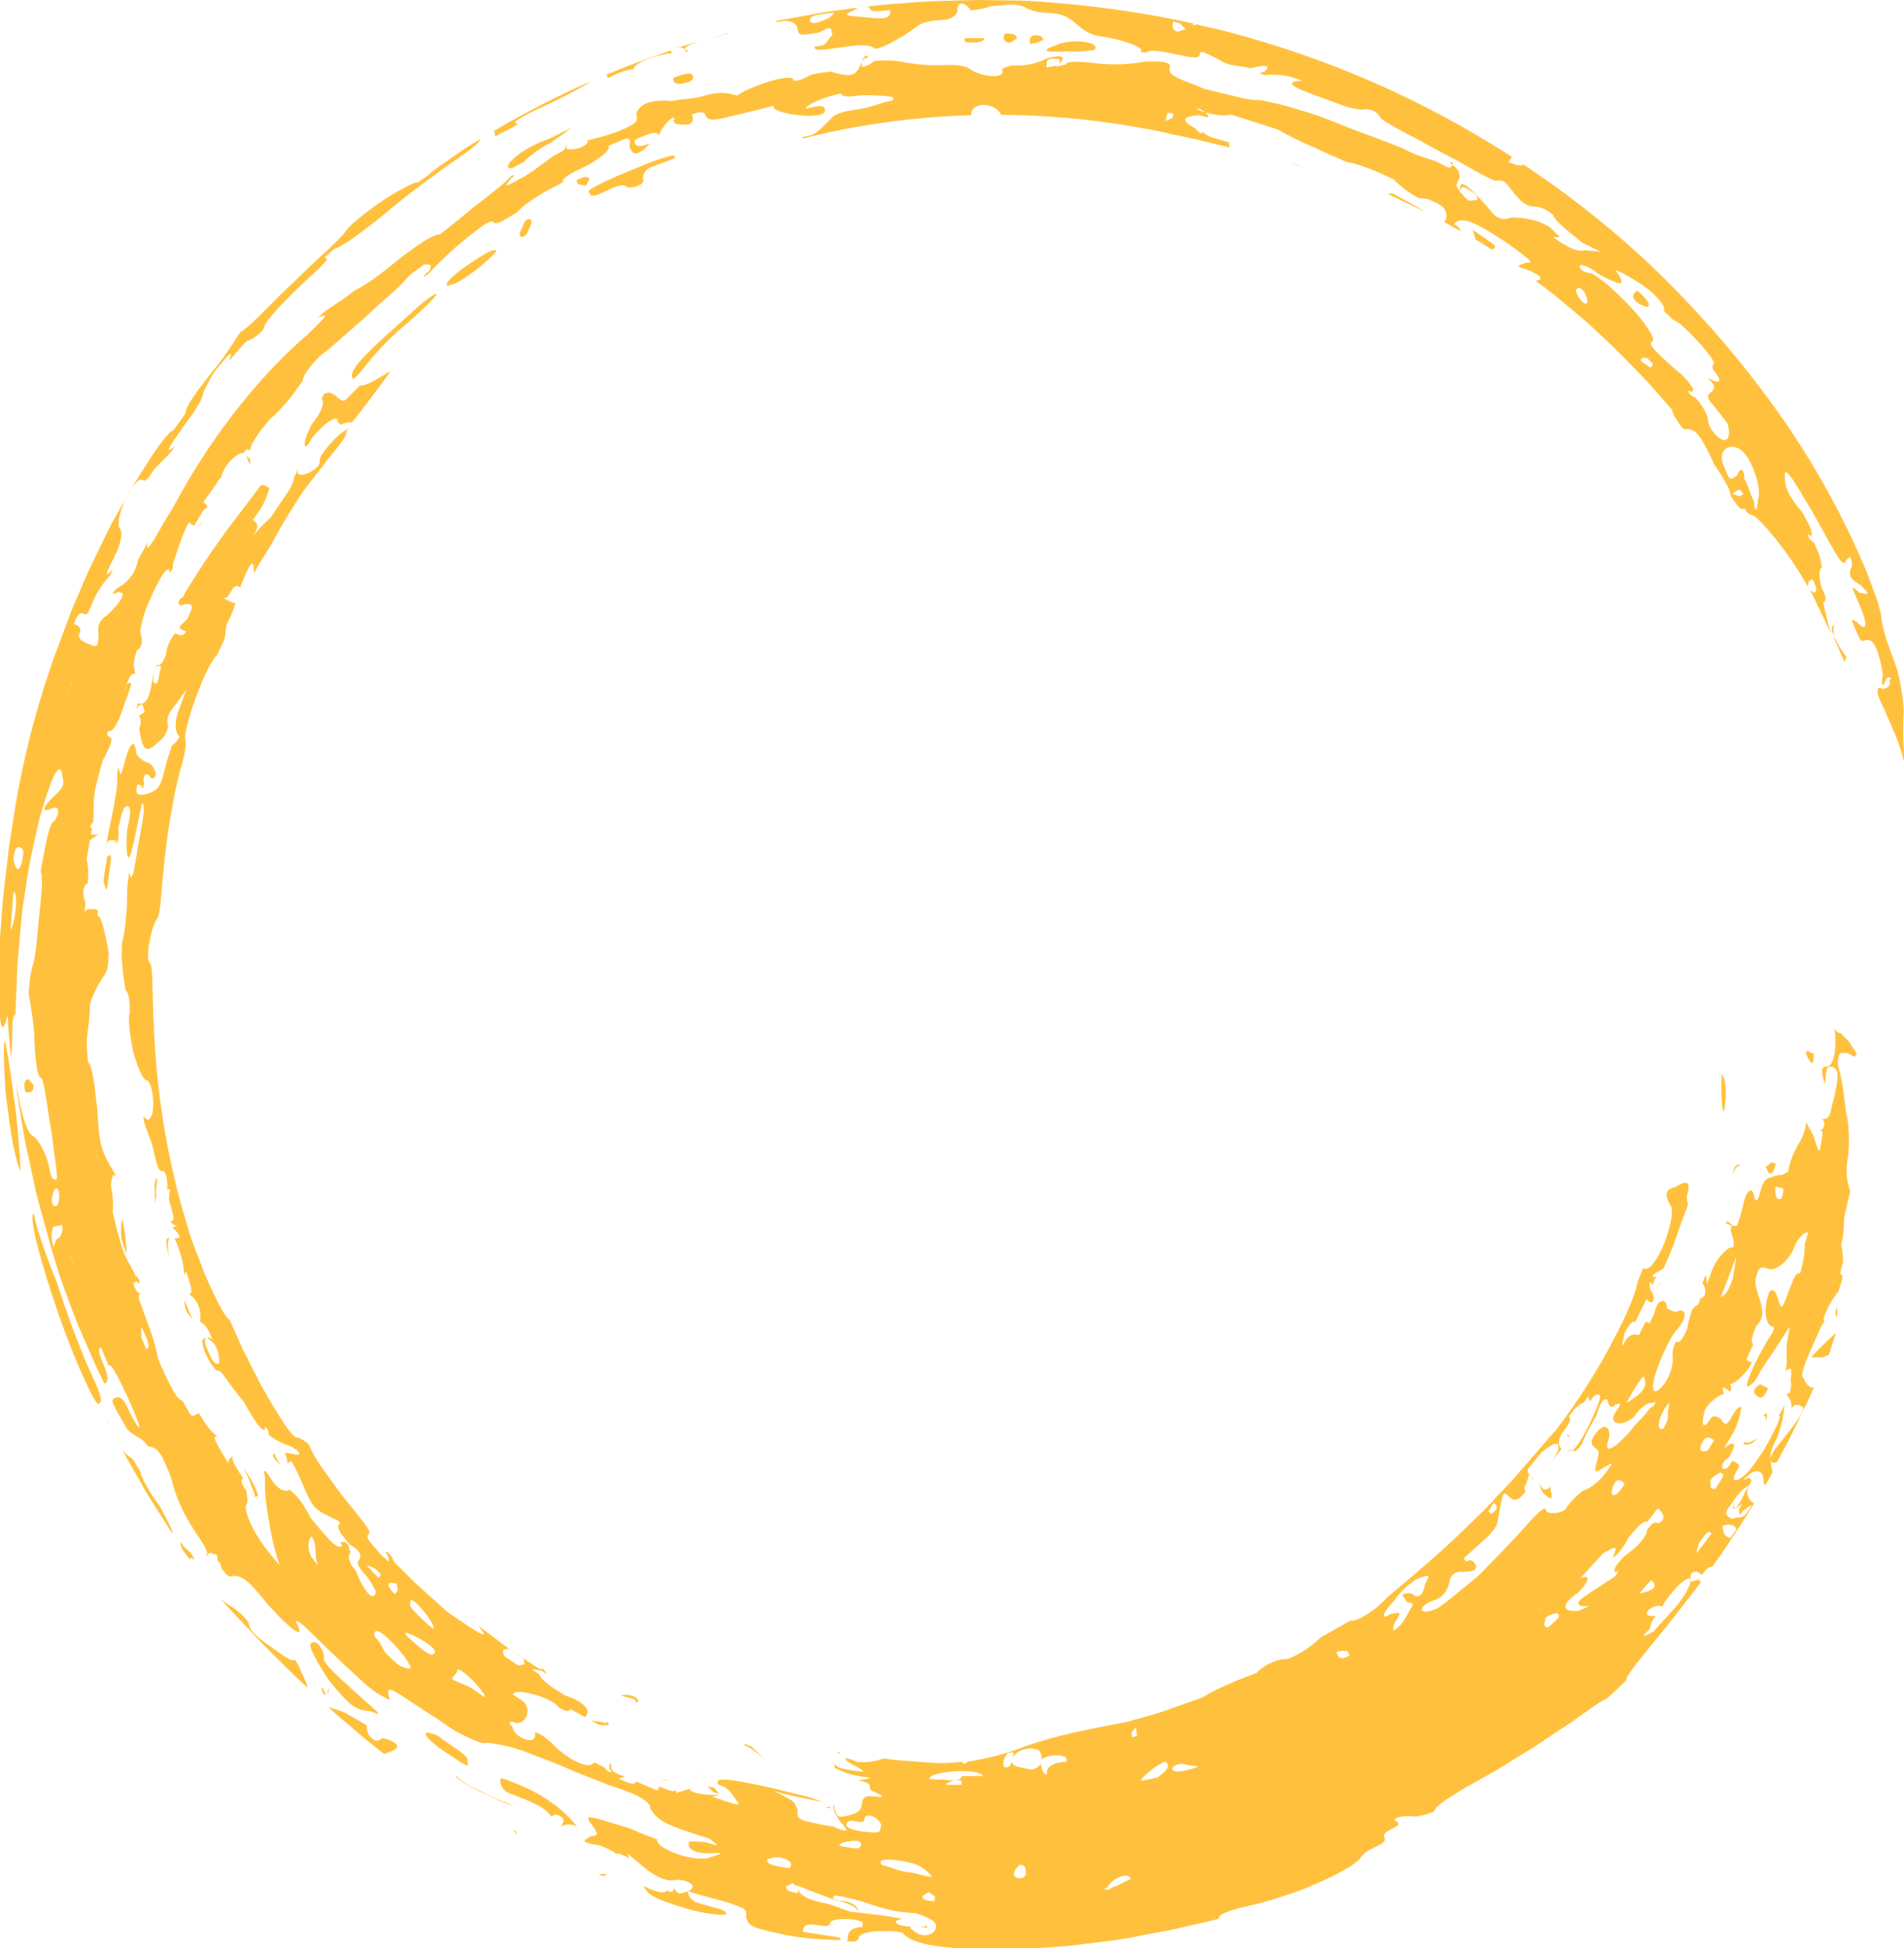 <?xml version="1.0" encoding="utf-8"?>
<!-- Generator: Adobe Illustrator 27.4.0, SVG Export Plug-In . SVG Version: 6.00 Build 0)  -->
<svg version="1.1" id="Camada_1" xmlns="http://www.w3.org/2000/svg" xmlns:xlink="http://www.w3.org/1999/xlink" x="0px" y="0px"
	 viewBox="0 0 623.4 637.7" style="enable-background:new 0 0 623.4 637.7;" xml:space="preserve">
<style type="text/css">
	.st0{fill:#FFC13D;}
</style>
<g id="Camada_2_00000121269154172042394120000017241929949064514206_">
	<g id="OBJECTS">
		<path class="st0" d="M218.7,582.8c-0.7-0.2-1.4-0.3-2.1-0.2c1,0.1,2,0.2,2.9,0.5C219.2,583.1,219,582.9,218.7,582.8z"/>
		<path class="st0" d="M11.1,293.9L11.1,293.9z"/>
		<path class="st0" d="M180.4,606.3l-0.6-0.6L180.4,606.3z"/>
		<path class="st0" d="M220.7,618.1c-0.5,1.4-0.5,1.4-2.5,0.7c-0.5,1.4-4.5-0.1-4.5-0.1c-1-0.4-1.9-0.8-2.9-1.4
			c1.1,3.2,5,4.5,10.7,6.4c4.1,1.4,8.3,2.4,12.6,2.9c3.4,0.4,5.1,0.1,2.3-1.5l-4-1.1l-4-1.2c-1.9-0.5-3.3-2.4-3.1-3.8
			c-0.2,0.1-0.4,0.2-0.6,0.2C222.2,620.1,222.2,620.1,220.7,618.1z"/>
		<path class="st0" d="M150.5,582.4c-0.5-0.4-0.7-0.7-0.6-0.9l-0.2-0.1c-0.6,0-0.2,0.5,0.9,1.3c1.6,1.1,3.3,2.1,5.1,3
			c4.2,2.1,9.5,4.6,12.6,5.5c-1.9-1-7.9-3-11.5-5.2C154.6,585.1,152.5,583.9,150.5,582.4z"/>
		<path class="st0" d="M11.5,289.7L11.5,289.7c0-0.2,0-0.4,0.1-0.5C11.6,289.4,11.5,289.5,11.5,289.7z"/>
		<path class="st0" d="M195.9,613.7L195.9,613.7c0.7,0.1,1.4,0.2,2,0.3c0.2,0,0.4-0.2,0.5-0.4c0-0.1,0.1-0.1,0.1-0.2
			C197.6,613.3,196.7,613.4,195.9,613.7z"/>
		<path class="st0" d="M604.5,215c-0.2-0.3-0.5-0.7-0.8-1.1c-1.1-1.6-2.1-3.2-2.9-5c0,0.1,0,0.1,0.1,0.2l0.2,0.5l0,0l-0.2-0.5
			c0-0.1,0-0.1-0.1-0.2c-0.2,0.1-0.4-0.1-0.6-0.6c1.2,2.5,2.4,5.4,3.7,8.4v-0.2C604.2,216.1,604.4,215.6,604.5,215z"/>
		<path class="st0" d="M271.2,591.5c-0.8,0.1-1.5,0-2.3-0.2c1.1,0.2,2.2,0.5,3.4,0.6c-1.1-0.7-2.3-1.3-3.4-2.1
			C270.6,590.9,271.5,591.3,271.2,591.5z"/>
		<path class="st0" d="M180.7,594.7c0,0,0.7-1.3,2.5-0.4s1.2,2.2,1.2,2.2l-0.7,1.3c1.7-0.9,3.7-0.9,5.3,0.2
			c-2.7-3.6-6.8-7.4-13.5-11.2c-2.7-1.5-5.6-2.6-7.7-3.5s-3.7-1.3-3.7-1.3c-0.8,1.3,0.2,3.6,2,4.7
			C175.9,590.5,177.8,591.3,180.7,594.7z"/>
		<path class="st0" d="M193,562.8L193,562.8l3.2,1.8c3.1,0.2,3.7,0.3,2.6-1.1l-0.3,0.6C196.9,563.3,194.7,563.7,193,562.8z"/>
		<path class="st0" d="M34.3,463.5l-0.2-0.5l0.1,0.2L34.3,463.5z"/>
		<path class="st0" d="M542.2,421.3c0.7-0.2,1.6-1.2,2.8-3.1C544.3,419.4,543.3,420.5,542.2,421.3z"/>
		<path class="st0" d="M47.4,180c0,0,0-0.1,0-0.1C47.4,179.9,47.4,180,47.4,180z"/>
		<path class="st0" d="M51.3,385.4c-0.6,1.2-0.8,2.6-0.6,3.9c0,2.9,0,4.4,0.2,4.6c0-0.9,0.1-1.8,0.3-2.8
			C50.8,389.3,51.7,387.2,51.3,385.4z"/>
		<path class="st0" d="M591.2,344.3c0.2,0.9,0.5,1.8,1.1,2.6c1.1,1.6,1.3,1.9,1.6-1.9c-0.7-0.3-1.4-0.6-2.1-1.1
			C591.5,344.3,591.3,344.4,591.2,344.3z"/>
		<path class="st0" d="M36.1,467l-1.8-3.5l0.8,1.7L36.1,467z"/>
		<path class="st0" d="M228.3,578.5c1.1,1.7,2.8,2.8,4.7,3.3l0,0C230.6,581,229.3,580.2,228.3,578.5z"/>
		<path class="st0" d="M233.4,586.5c0.9,0.3,1.6,0.5,2,0.7c-0.1-0.4-0.9-1.1-1.6-2.1c-0.8-0.2-1.5-0.3-2.3-0.3
			C232.3,585.2,232.9,585.8,233.4,586.5z"/>
		<path class="st0" d="M590.5,451c-0.7-0.3-0.5-1.4,0-3.1s1.5-4,2.7-6.8c1.9-4.2,3.1-7.5,4.2-8.5c-0.2-0.3-0.3-0.6-0.4-0.9
			c1.1-3.3,2.8-6.3,4.9-9l1.2-3.6c0-0.6,0.1-1.3,0.1-1.9c-0.9,0.4-0.8-0.6,0.2-3.9c0.1-1.9-0.1-3.9-0.6-5.8c1.1-3.8,0.8-8,1.2-9.9
			c0.9-3.8,1.8-7.7,1.8-7.7c-1.2-3.3-1.5-6.8-0.9-10.2c0.7-3.8,0.7-11.7-0.5-15.7c-0.4-3-0.7-5.9-1.1-8.6c-0.4-2.4-1-4.7-1.6-7.1
			c0.3-3.8,0.3-3.8,3.2-3.6l2.3,1.2c0.3-0.4,0.5-0.6,0.8-0.9l-2.7-4.2c-1.2-1.1-2-2-2.6-2.7c-0.8,0.2-1.5-0.4-2-1.4l-0.1,0
			c0.9,4.3,0.2,12.6-2.5,12.4c-1.8-0.2-2,1.7-0.6,5.7c0.6-5.7,0.6-5.7,2.1-5.6c2.9,0.2,2.5,4.1,0,13.6c-0.6,3.8-2.1,3.6-3.5,3.4
			c1.5,0.2,1.2,2.1,1.2,2.1s-0.3,1.9-1.8,1.7c1.5,0.2,1.5,0.2,0.8,4s-0.6,3.8-2.6-2.4l-2.3-4.2c-0.3,2.6-1.2,5-2.6,7.2
			c-1.6,2.7-2.8,5.7-3.3,8.8c0,0-1.8,1.5-3.2,1.2c-3.3,1.1-4.6,0.8-5.6,4.3s-1.4,5.2-2.3,3.1c-0.5-3.9-2.4-2.5-3.3,1l-1.2,4.7
			c-0.4,1.3-0.7,2.1-0.7,2.1c-0.5,1.7-0.5,1.7-2,1.3c-1.5-1.6-2.2-1.5-2-0.6l0.5,0.2c1.4,0.4,1.4,0.4,0.9,2.1c1.7,4.3,1.2,6-0.2,5.5
			c-2.6,1.8-4.6,4.4-5.8,7.3c-0.9,2.5-1.5,4.1-1.8,4.9l0,0c-0.3,0.8-0.3,0.8,0,0c-0.1-3.8-0.2-3.8-1.4-0.5c1.8,2.4,0.9,5.1-1.1,5.1
			c0.1,0.1,0.2,0.3,0.4,0.3l-0.7,1.6c-1,0.5-1.8,1.3-2.2,2.4c-0.6,1.8-1.1,3.7-1.4,5.6c-1.5,3.2-2.3,4.8-3.6,4.1
			c-1,1.6-1.4,3.5-1.1,5.4c0.1,6-4.6,11.6-6,10.8c-2.4-1.5,4.6-17.3,7.2-19.9c3.7-4,3.6-7.9-0.4-5.9l-2.7-1.2c0-1.9-0.8-2.7-1.8-2.4
			s-1.9,1.6-2.4,4.2c-0.7,1.5-1.5,3-1.5,3c-1.3-0.6-1.3-0.6-2,0.9s-1.5,3-1.5,3c-1.6-0.6-3.4,0.1-4.2,1.5c-1.6,2.9-1.6,2.9-0.5-2.1
			c0.8-1.4,2.2-4.4,3.5-3.7l2.2-4.5l1.5-3c2,2.7,3.4-0.3,1.3-3c-0.7-2.1-0.1-3.6,0.6-1.5l1.3-3c-2,0.9-1.4-0.6,0.7-1.5
			c0.6-0.3,1.2-0.7,1.7-1.1c2.1-4.5,3.9-9.1,5.4-13.9c1-2.5,1.8-4.8,2.6-6.9c-0.4-1-0.5-2.1-0.3-3.1c1.3-4.7-0.1-5-3.8-2.7
			c-3.3,0.8-3.7,2.2-1.7,6.1c1.3,1.2,0,7.1-2,12.4c-2.2,5.2-5.1,9.6-6.9,8c-0.3,0.7-0.8,2.2-1.8,4.4c-0.3,2.4-2.2,8.1-6.5,16.4
			c-5.7,11.3-12.4,22-20.1,32.1c-3,3.2-6.9,8.1-11.7,13.4c-1.2,1.3-2.3,2.8-3.6,4.1l-3.9,4.1c-1.3,1.4-2.6,2.9-4,4.3l-4.2,4.1
			c-11.1,11.1-23,20.6-27.8,24.8c-2.1,2.2-4.4,4.2-7,5.8c-2.2,1.4-4.1,2.2-5.2,1.9c-2.8,1.6-5.5,3.2-9.7,5.5
			c-1.6,1.5-3.3,2.9-5.1,4.1c-1.8,1.2-3.7,2.2-5.7,3c-3.6-0.1-7.9,2-10.3,4.6l-6,2.3c0,0-1.5,0.6-3.7,1.6c-2.8,1.2-5.4,2.5-8,4.1
			c-1.5,0.6-3.4,1.2-5.6,2l-7,2.5c-2.6,0.9-5.4,1.6-8.2,2.4c-1.4,0.4-2.8,0.8-4.2,1.2l-4.2,0.8c-14.4,2.7-22.3,4.6-32.1,8.3
			c-4.6,1.6-9.4,2.8-14.2,3.6l-1.1,0.1c-1.1,0.8-1.9,1.2-1.9,0.2c-1.3,0.1-2.6,0.2-4,0.3c-2.4,0.2-4.9,0.1-7.3-0.1
			c-3.4-0.3-7.2-0.5-10.5-0.8l-4.2-0.5c-2.7,1-5.7,1.4-8.6,1.1c-4.9-2.3-5.2-0.8-0.2,1.5c3.2,2,3.2,2-2,1.2
			c-1.7-0.3-5.2-0.8-4.9-2.3c-0.2,0.8-0.3,1.5-0.3,1.5c2.6,1.4,5.5,2.4,8.5,2.8c1.8,0.3,3.1,0.5,4.1,0.6l0.9,0.1h0.1
			c0.4,0,0.4,0-0.1,0c-0.2,0-0.5,0-0.9-0.1l-0.6-0.1c-1.4,0.5-2.8,0.7-4.3,0.8c2.3,0.5,4,1,3.9,2.1c0,0-0.2,1.5,1.6,1.7
			c3.4,1.8,3.4,1.9-0.2,1.5s-3.8,0.9-4,2.4s-0.4,2.9-4.3,3.8s-3.9,0.9-5-3.8c-0.5,2.9,2.7,6.4,2.7,6.4c2.6,2.7,1.9,3.2-2.7,1.1
			l-3.1-0.5l-3.7-0.8c-3.7-0.8-5.5-1.2-4.9-4c-0.6-1.6-0.9-2.4-1.9-3.2c-2-1.2-4-2.3-6.1-3.2l-1.9-0.5l0,0l1.9,0.5l0,0l1.8,0.5
			c3.5,1,6.7,1.5,9.2,2.1l5.2,1.1c-2.2-0.9-4.4-1.7-6.7-2.2c-1.5-0.4-3.1-0.8-4.9-1.2s-3.4-0.9-5.2-1.3c-4.1-0.9-8.3-1.8-11.6-2.3
			l1.5,0.5h0.1h-0.1l-1.5-0.5c-1.6-0.3-3.3-0.4-5-0.4c0,0.2-0.2,0.2-0.8,0.1c-0.5,1.4-0.5,1.4,1.3,2s3.1,2.5,4.5,4.5s1.4,2-4,0.3
			L233,588l0,0l-0.5-0.2l0,0l0.5,0.2c0.8,0,1.6-0.1,2.3-0.4c-0.7,0-2-0.1-4.1-0.2c-3.6-0.3-5.5-1.2-5.4-1.9l-4.5,1.4
			c0.1-0.3,0.2-0.7,0.3-1.1c-0.7,0.9-2.3,0.3-3.9-0.3c-0.6-0.2-1.2-0.5-1.8-0.8c0,0,0,0.1,0,0.1c-0.6,1.4-0.6,1.4-2.3,0.6l-5.3-2.3
			c-0.6,1.3-2.4,0.6-4.1-0.2l-1.7-0.8l0,0l-0.3-0.2c-1.2-0.5-1-0.5,0,0l0.3,0.2c1.2-0.3,1.8-0.4,1.9-0.8L203,581
			c-1.7-0.8-3.4-1.7-2.8-3c-0.2-0.5-0.2-0.8-0.1-0.9c-0.5,0.1-0.7,0.8-0.5,2.2c1.7,0.8-0.6,1.3-1.7-0.8l-3.4-1.7
			c-0.6,1.3-2.8,1.2-5.2,0.1c-2.7-1.3-5.2-3-7.4-5.1c-2.7-3-7.5-6.2-6.7-3.9c0.2,3.6-7.3,0.7-7.4-2.8c-1.7-1-0.9-2.2,0.8-1.2
			c4.1,0.8,5.5-5.2,2.4-7.2l-3.1-2.1c0.8-1.3,3.9-0.8,7.2,0.1s6.6,2.5,7.8,4.1c1.6,1,3.2,1.9,3.9,0.6l3.2,1.8l1.7,0.9
			c0.2-0.5,0.4-0.9,0.6-1.3c0.7-1.3-1.8-4.2-7.2-5.8c-3.1-1.9-7.8-4.7-8.5-6.9c-3-2-3-2,0.8-1.2c1.5,1,1.9,1.2,1.6,0.8
			c-0.8-0.9-1.6-2-2.3-3c2.2,3.2,0.6,2.3-11.2-5.9l-8.3-6.2l-0.3-0.2h-0.1c3.4,4.3,1.9,3.6-10.2-4.7c-4.1-3.6-7.8-7-10.8-9.7
			l-6.4-6.4l-1.3-1.4c-0.4-0.4-0.8-0.8-1.1-1.1l-0.2-0.2c0.7,1.8,0.8,2.4,0.2,2c-1.4-1.1-2.6-2.3-3.7-3.7c-2.4-2.7-3.7-4.1-2.6-5
			c0.6-0.5,0.2-1.4-1.3-3.4s-4-5.2-8-10.1c-3.2-4.4-5.6-7.7-7.3-10.2c-1.1-1.8-2.1-3.6-2.9-5.5c0-0.1,0-0.2-0.1-0.2
			c-1-1-2.3-1.8-3.6-2.3c-1.2,0.8-5.3-5.1-12.3-17.6l-4-7.9l-1.8-3.5l-1.4-3.2c-1.8-3.9-2.8-6.3-2.8-6.3c-1.1-0.5-3.5-4.3-8.3-15.3
			c-1-2.8-2.3-6-3.7-9.7s-2.5-8.1-4-13c-3.3-12.2-5.7-24.7-7.2-37.3c-2.8-23.4-1.4-41.5-3-41.5c-1.6-1.9,0.8-12.7,2.4-14.4
			c0.4-0.4,0.6-1.4,0.9-3.2s0.5-4.5,0.8-8.2s0.8-8.5,1.6-14.6c0.3-3.1,1-6.4,1.6-10.1c0.3-1.9,0.7-3.8,1.1-5.9c0.4-2,1-4.1,1.5-6.3
			c1-3.5,2.5-8.7,1.7-10.9c0.1-5.7,7.3-24.7,10.5-27.2l2.3-5c0.7-1.7,0.2-3.9,1.1-5.6c1.1-2,1.9-4.1,2.6-6.3c-1-0.3-2-0.7-2.9-1.2
			l-1.3-0.7c1.3,0.7,2.2-1,3.1-2.6c0,0,0.9-1.7,2.2-1c0.1,0.1,0.3,0.2,0.4,0.3c3.1-7.9,4.7-10.6,4.5-4.6l0.1-0.2
			c0.6-1,1.6-3,3.7-6.1c1.5-2.3,3.6-6.4,6.2-10.8c1.3-2.2,2.7-4.4,4.1-6.6c0.7-1.1,1.4-2.2,2.1-3.2s1.5-2,2.2-2.9l4.8-6.2
			c1.4-1.9,2.9-3.6,4-5c2.3-2.9,3.5-4.9,3-5.4l1-1.2c-1.5,0.9-3,1.9-4.2,3.1c-2.4,2.3-4.8,5.3-5.5,7.2c0.6,1.7-1.3,3.2-3.2,4.2
			s-3.9,1.2-3.9,0c0-2.4,0,0-1.2,1.5c0,1.2-0.6,2.6-1.8,4.6l-5.9,8.7c-1.7,1.5-3.3,3.1-4.8,4.9c-0.9,1.1-1.2,1.5-0.7,0.7
			c2.1-3.2,0.9-4-0.3-4.8l2.2-3.2c1-1.5,1.8-3.1,2.4-4.8c0.5-1.4,0.8-2.4,0.8-2.4c-1.2-0.9-2.4-1.8-3.5-0.1
			c-1.6,2.5-7.9,10.1-13.4,18c-2.9,3.9-5.4,8-7.5,11.2c-1,1.6-1.9,3-2.6,4.1s-1.1,2-1.3,2.4c-2.2,1.1-1.7,3.6,0.5,2.4
			c3.5-0.5,2.6,1.3,0.9,4.8c-3,2.9-3,2.9-1.7,3.5l1.3,0.6c-0.9,1.8-2.1,1.2-3.5,0.6c-1.8,2-2.9,4.6-3.1,7.2
			c-0.8,1.8-1.5,3.6-2.9,3.1l-0.2,0.5c-0.1,0.2-0.3,0.7-0.5,1.4c0.7-1.8,0.8-1.8,2.1-1.3c-0.8,1.8-0.7,6.1-2.1,5.5
			c0,0-1.4-0.5,0-4.2l-0.7,1.9c-0.7,6.1-2,9.8-4.8,8.8c0,0-0.2,0.5-0.4,1.2c-0.2,0.5-0.3,1.1-0.5,1.7c0.5-1.5,1.2-2.8,2.4-2.4
			c0.2,0.8,0.5,1.6,0.7,2.3l-2,1.4c0,0,1.4,0.5,0.2,4.2c1,6.5,1.9,8.7,6.4,4.1c2-1.4,2.6-3.2,3.1-5c-0.8-2.3-0.2-4.1,2.5-7.2
			l3.4-4.8l-2.6,7.1c-1.4,3.6-1,7.7,0.4,8.1c-0.5,1.3-1.4,2.4-2.5,3.1c-0.6,1.8-1.8,5.4-2.2,7.2c-1.4,5.5-1.9,7.3-5.3,8.4
			s-4.8,0.8-3.8-2.9l1.4,0.4c-0.5,1.9,1.4,0.4,0.5-1.9c0.5-1.9,0.5-1.9,1.9-1.5c0.9,2.2,2.8,0.8,1.9-1.5c0,0-0.9-2.2-2.3-2.6
			c0,0-2.8-0.8-3.8-3.1c-0.2-2.1-0.5-3.2-1.2-2.9c-0.6,0.4-1,1-1.2,1.6c-0.6,1.4-1,2.8-1.4,4.3c-1,3.8-1.5,5.8-1.9,1.5
			c-0.2,0.6-0.3,1.2-0.5,1.8l0,0c0,0,0,0,0,0.1c0.1,2.4-0.1,4.9-0.5,7.3c-0.4,2.7-1,5.6-1.6,8.5c-0.5,2.3-0.8,4-1.1,5.4
			c0,0.1,0,0.3-0.1,0.5c0,0-0.1,0.8-0.3,2c0.3-2,1.8-1.7,3.2-1.4c-0.3,1.9,1.3,0.2,0.7-3.9c0.8-3.8,1.6-7.7,3.1-7.4s0.6,4.1-0.2,7.9
			c-0.4,5.9,0,8.9,0.5,8.9s1.3-2.7,2.4-8.4c0.8-3.8,2-9.4,2-9.4c1.5,0.3-0.2,7.8-1.2,13.4c-1.5,9.4-2.1,13.2-3,9.2
			c0.3-1.9-0.1,0-0.5,3.8c-0.2,1.9-0.2,4.8-0.3,8.2c-0.1,1.7-0.3,3.5-0.5,5.3c-0.2,1.9-0.5,3.8-1,5.6c-0.6,7.7,1,13.5,1,15.4
			c1.5,1.9,1.4,3.8,1.5,7.6c-0.7,1.9,0,7.6,1.1,12.8c1.4,5.1,3.3,9.7,4.8,9.5c0.8,0.9,1.3,2.7,1.6,4.8c0.3,2.1,0.3,4.3-0.2,6.4
			c-1.2,2.1-1.2,2.1-2.9,0.4c0.1,0.5,0.2,1.2,0.3,1.9c0.3,1.9,2.2,5.4,3,9s1.5,7.4,2.9,7.1c0.7-0.2,1.3,1.1,1.6,3
			c0.1,1.1,0.1,2.2,0,3.3c1.1-1,1-0.3,0.6,2.8l1.4,5.4c0.2,0.6,0.1,1.3-0.3,1.8c-0.2,0.2-0.4,0.3-0.6,0.4l2,1.4l-1.4,0.4
			c1.1,0.8,2,1.9,2.5,3.2l-1.4,0.4c-0.2,0-0.3-0.1-0.5-0.1c0.6,0.6,1.3,2.6,2.1,5.3c-0.2-0.6-0.4-1.2-0.5-1.7l0,0l0,0l1.1,3.6
			l0.7,4.9c0.2-0.4,0.4-0.9,0.5-1.3l-0.1-0.3c0-0.1-0.1-0.2-0.1-0.3l0,0c0,0.1,0.1,0.2,0.1,0.3l0.1,0.3l0,0c0.2,0.5,0.4,1.1,0.6,1.8
			c0.6,1.8,1.9,5.3,0.5,5.8c0.4,0.3,0.7,0.5,1.1,0.9c0.7,0.6,1.2,1.4,1.6,2.2c0.9,1.8,1.1,3.8,0.8,5.8c2.1,1.2,2.8,2.9,3.5,4.6
			c0.3,0.6,0.6,1.2,0.8,1.7l0,0c0.5,1.1,0.4,0.8,0,0c-0.3-0.8-1.2-1.2-2-1c0.2,0.1,0.6,0.4,1,0.7c0.7,0.5,1.3,1.2,1.8,2
			c0.9,1.8,1.3,3.8,1.1,5.7c-1.3,0.6-2.2-1.1-3-2.8s-2.3-4.8-1.2-5.6c-0.4,0.1-0.8,0.3-1.2,0.5c-0.6,2.3,2.8,9.2,4.9,10.3
			c0.7-0.3,1.6,0.8,3,2.8s3.3,4.6,5.8,7.6c1.2,2.3,2.5,4.5,4,6.6c1.2,1.7,2.3,2.7,2.9,2.3c-1-1.6,1.2-0.8,1,1.6
			c1.7,1.3,3.5,2.4,5.5,3.1c4.5,1.5,6.6,4.5,2.1,3.1c-0.9-0.1-1.7-0.2-2.4-0.2c0.7,1,1,2.2,1,3.4c0,0,0,0.1,0,0.1
			c0.4-0.3,0.8-0.7,1.2-0.9c0.5,0.7,0.9,1.5,1.3,2.2c0.4,0.7,0.8,1.6,1.3,2.7s1,2.2,1.6,3.6c2.2,5.4,3.2,7,6.8,8.9s5.8,2.5,4.7,3.4
			s1.2,3.9,3.7,6.7c3.6,1.8,3.8,4.1,2.7,5.1s1.4,3.8,2.7,5.2c1.2,1.6,2.2,3.2,3,5c-0.4,1.7-1.2,1.9-2.4,0.7s-2.7-3.7-4.2-7.6
			c-2.6-2.8-2.7-5.2-1.6-6.2l-1.3-1.4c-0.3-0.4-0.7-0.8-1-1.1s-0.3-0.3-0.3-0.3c-1,3.4-4.6-1-10.7-8.4c-3.4-7-6.8-9.1-6.8-9.1
			c-1.2,0.9-3.6,0.2-5.7-3s-3.2-4.8-2.3-0.8c-0.1,2.3,0,4.7,0.2,7c0.3,2.6,0.8,5.6,1.3,8.5s1.1,5.7,1.7,7.9s1.2,4.1,1.5,5.1
			c1.3,1.5-0.1,0.1-5.1-6.3c-3.6-4.9-6.1-10.5-6-13.1c1.2-0.9,0.2-5,0.2-5c-1.1-1.6-2.2-3.3-1-4.1c-3.3-4.9-4.2-6.7-3-7.4
			c-1.2,0.8-2.5,1.5-1.5,3.2s0,0-2-3.4s-4.1-6.8-1.8-5.8l0,0c0,0-0.8-0.7-1.9-1.8c-1.3-1.3-2.3-2.8-3.2-4.4
			c-0.4-0.6-0.8-1.2-1.3-1.8c-0.1,0.3-0.4,0.5-0.9,0.7c-1.3,0.7-1.3,0.7-3.2-2.8l-1-1.7l0,0c-2.2-1.1-3.1-2.9-8.2-13.9
			c0.4,0.9,0.8,1.7,1.2,2.5l1.4,2.9c-0.5-1-0.9-2-1.4-2.9c-0.1-0.2-0.2-0.4-0.3-0.7c-0.4-0.9-0.6-1.4-0.7-1.6l-0.1-0.2
			c-0.9-6.2-4.2-13.5-5.4-17.3l-0.7-1.9l0.6,1.8c-0.7-1.8-1.3-3.6,0.1-4.1c-1.4,0.5-2.1-1.4-2.7-3.3l1.4-0.5
			c0.7,1.9,1.4-0.5-0.7-1.9c-0.6-1.9-3.2-5.3-4.3-9.1l-0.6-1.9l0,0c-0.1-0.2-0.1-0.4-0.2-0.6l0,0c0,0.2,0.1,0.3,0.2,0.5
			c-0.6-1.9-1.1-3.8-1.5-5.5s-0.8-3.2-1-4.1c0.2-2.7,0.1-5.4-0.5-8.1c-0.2-1.4,0.1-2.9,0.7-4.2c0.3,0.2,0.7,0.4,0.9,0.7
			c-0.3-0.9-0.8-1.8-1.3-2.6c-1.3-2-2.4-4.2-3.2-6.5c-0.9-2.9-1.4-6.9-1.6-12.9c-0.6-3.9-0.8-7.4-1.3-10.1s-1-4.7-1.8-5.6
			c-0.2-2-0.3-4-0.4-6s1.1-8,1-12c0-2,3-8,4.5-9.9s1.5-3.9,1.7-7.8c-1.1-5.9-2.3-11.9-3.7-12.1c0.2-2,0.2-2-1.2-2.1
			s-2.9-0.3-3.1,1.7c0,0,0,0.1,0,0.1c-0.1,0.9-0.1,0.8,0,0c0,0,0-0.1,0-0.1l0,0c0.1-0.8,0.2-2.2,0.4-4c-1.2-2.1-0.8-6.2,0.7-6
			c0.1-1.1,0.2-2.2,0.2-3.3c0-1.7-0.2-3.3-0.5-4.9l1-6c1.8-1.7,3.2-1.5,3.6-3.5c-0.3,2-1.8,1.7-3.2,1.5l0.3-2c0,0-1.5-0.3,0.4-2
			c0.4-2-0.2-6.2,0.6-10.2c0.3-2,2-7.9,2.5-9.9c1.1-1.9,2-3.8,2.7-5.8c0.4-1.2,0.2-1.8-0.5-2c-0.5-0.2-0.8-0.7-0.7-1.3
			c0.2-0.5,0.7-0.8,1.3-0.7c2-1.5,3.2-5.4,4.5-9.2c0.3-0.9,0.6-1.7,0.9-2.4l-0.2,0.6c0,0,0,0,0.2-0.6c1.3-3.7,1.6-4.9-0.2-3.7
			l-1.1,2.9l1-2.9c0.7-1.9,1.4-3.8,2.8-3.3L44,219c-0.7-2.4,0.9-6.2,0.9-6.2c2.2-1.3,1.6-3.7,1-6.2c0,0,0.3-1.6,0.8-3.8
			c0.7-2.7,1.8-5.4,3-7.9c1-2.3,2.2-4.5,3.4-6.6c1-1.5,1.8-2.2,2.5-1.9c-1,1.8,1.3,0.7,1-1.8c1.3-3.9,2.6-7.9,3.7-10.5s2-3.9,2-2.7
			c0.4,0.3,0.9,0.5,1.3,0.7c0.4-0.7,1-1.8,2-3.4c0.5-1.1,1.3-2,2.3-2.7c-0.2-0.7-0.6-1.3-1.3-1.6l0.7-1.1L69,161
			c0.8-1.2,1.4-2.1,2-2.8c0.1-0.2,0.2-0.4,0.3-0.6c0.8-1.1,1-1.5,1.5-1.4c-0.1-0.1-0.2-0.2-0.3-0.3c0.8-3.5,5.1-7.9,7.2-7.6
			c1-1.4,1.2-1.4,2.1-0.8c0.2-1,0.5-1.9,1-2.7c0.7-1.2,1.4-2.3,2.2-3.4c0.7-1,1.7-2.1,2.7-3.4l-1.8,2.2l-0.3,0.3l0,0l0.2-0.2
			l0.1-0.1l2.5-3l2.6-3.1l-2.6,3.1c2.6-2.3,5-4.8,7.1-7.6c1.7-2.2,2.8-4,3.5-4.7c0.3-1.5,1-2.9,2-4.1c1.2-1.6,2.5-3,3.9-4.4
			c3.4-2.4,9.4-8,15.4-13.2l4.3-4c1.4-1.2,2.8-2.4,4-3.5c1.9-1.7,3.7-3.5,5.3-5.4c1.6-1.3,3.3-2.5,4.9-3.7c2.5-0.1,2.5,0,1.8,2.3
			l1.5-1.2c1.8-1.8,3.8-3.8,5.9-5.7s4.2-3.6,6.1-5.1s3.6-2.8,4.9-3.6s2.2-1,2.4-0.7c0.8,1.2,2.5,0.2,7.7-3c1.1-1.1,2.2-2.1,3.4-3
			c1.2-0.9,2.4-1.7,3.4-2.3c2.1-1.4,4-2.3,4.9-2.8l3.6-1.9c-0.7-1.3,3-3.1,6.7-4.9c2.3-1,4.4-2.4,6.4-4c1.4-1.2,2.1-2.3,1.8-3
			l3.8-1.6c1.9-0.8,3.8-1.6,3,1.9c0.6,1.4,1.1,2.7,3,2c1-0.5,2-1.2,2.7-2.1l1.1-1c-0.2,0.1-0.4,0.2-0.5,0.2c-1.9,0.7-3,0.8-3.6,0.6
			c-0.3,0-0.6-0.2-0.8-0.5c-0.5-1.3-0.6-1.4,3.3-2.9c1.9-0.7,3.9-1.4,4.4,0c2.4-5.5,6.3-7,4.8-4.9c0.2,0.7,0.4,1,1,1.2l2.7-1
			l0.7-0.2l2-0.6l-0.4-1.4c2-0.6,4-1.2,4.4,0.2s1.6,1.8,4.2,1.4c1.7-0.3,3.3-0.7,4.9-1.1l7.5-1.8l5.9-1.5c-1.6,1.8,9.2,4.1,15,3
			c2-0.4,1.7-1.8,1.7-1.8c-0.2-1.5-2.2-1.1-4.2-0.7l-2,0.4c-0.1-0.7,2.2-1.9,4.9-3c2.2-0.8,4.4-1.5,6.6-1.9c0.2,1.5,4.2,0.9,6.2,0.6
			c2.5,0,4.6,0,6.2,0.1s2.8,0.2,3.5,0.3c1.5,0.2,1.6,0.6,0.6,1.4c-1.4,0.2-2.8,0.6-4.2,1.1c-0.9,0.3-1.8,0.5-2.7,0.8
			c-1,0.3-1.9,0.5-2.9,0.7c-4,0.6-7.9,1.1-9.7,2.9s-5.1,5.4-7,5.8c-2.7,0.5-3.5,0.7-2.3,1c15.7-4,31.8-6.4,48-7.3
			c2.3-0.1,4.6-0.2,6.9-0.3c0,0,0,0,0-0.1c-0.1-4.4,7.8-4.3,9.8,0c14.8,0.1,29.6,1.4,44.2,4l5.2,0.9c1.7,0.3,3.4,0.7,5,1.1l9.4,2
			l8.6,2.1c0.9,0.2,1.7,0.4,2.6,0.6c-0.4-0.5-0.5-1.1-0.4-1.7c0,0-1.9-0.6-3.8-1.1s-3.8-1-5.4-3c1.5,1.9-0.4,1.4-1.9-0.5
			c-5.5-3-3.2-3.9,1.1-4.3c3.9,1,3.9,1,2.3-0.9c-4-1-3.6-2.5,0,0c2,0.5,5.9,1.5,8.3,0.7c2,0.7,9.8,3,15.6,5
			c3.8,2.2,7.7,4.1,11.8,5.8c3.9,1.9,7.7,3.5,10.5,4.7c6.2,1.1,13.5,4.9,15.4,5.7c2.4,2.5,5.2,4.6,8.3,6.2c1.5-0.1,2.9,0.2,4.2,0.8
			c1.3,0.6,2.5,1.2,3.6,2c1.5,1.8,1.5,3.7,0.5,5c1.8,1,3.6,2,5.4,3c-0.6-1.3-0.8-1.5-2.2-2.3c0.8-1.2,2.2-1.7,4.8-0.9
			s6.1,2.8,11.3,6.2c2.6,1.7,4.4,3.2,5.8,4.2c0.9,0.7,1.8,1.4,2.7,2.2c0.9,0.9,0.3,0.9-1,0.9c-3.4,1.1-3.4,1.1,0.7,2.4
			c4.6,2,5,3.1,2.4,3.5c3.1,2.3,6.3,4.7,9.3,7.3c3.7,3.1,7.5,6.1,10.8,9.4c6.9,6.2,12.8,12.6,17.3,17.2c4.2,4.9,7,8,7.3,8.4
			c0.2,1.4,1.5,3.6,3.8,6.3h0.4c3.3-0.3,4.8,1.1,9.6,11.6c0.9,1.4,1.8,2.6,2.5,3.8c0.8,1.2,1.4,2.4,2.1,3.7c0.4,0.8,0.6,1.7,0.7,2.6
			c2.2,3.3,3.2,5,4.5,4.2c1.1,1.7,1.1,1.7,3.4,2.6c1.4,1,3.8,3.6,6.7,7.2c0.3,0.2,0.5,0.5,0.6,0.8l0,0l1.9,2.4
			c2.2,2.9,4.2,5.9,6.1,9c0.7,1.1,1.4,2.3,2.1,3.5l0.3-1.7l1.3-0.6c0.9,1.9,1.8,3.8,0.5,4.4l-1.3-0.7c0,0.1,0.1,0.1,0.1,0.2
			c1,1.8,1.8,3.6,2.7,5.5s2.5,5,4.2,8.8c-0.6-1.7-1.1-3.4-1.5-5.2c-0.8-3.3-1.6-6.4-1.1-5.5c1.3-0.6,0.4-2.5-0.5-4.4s-1.4-6.3-0.1-7
			c-0.3-2.9-1.3-5.7-2.7-8.2c-2.3-1.2-2-3.8-1-1.9c1.3-0.7-0.7-4.5-2.9-8.2c-5.7-6.6-5.5-9.2-5.5-11.8c0-1.3,0.3-1.5,1.7,0.2
			s3.5,5.4,7.4,11.9c7.4,13.2,9.2,17.1,10.5,16.5c1.7-3.3,2.6-1.3,2.3,1.3c-1.7,3.3,0.5,4.6,2.8,5.9c3.2,3.3,3.2,3.3-0.4,2.6
			c-3.2-3.3-2.2-1.4,0.4,4.6s2,8.5-1,5.1l0,0l0.8,2c0.5,1.2,1,2.4,1.1,2.7l0,0c0-0.1-0.1-0.3-0.3-0.8l-1.6-3.9l0,0
			c-2.2-1.4-2.2-1.4-0.5,2.5s1.6,3.9,3,3.4s2.5,0.2,3.5,2.1c1.2,3,2,6.2,2.4,9.4c-0.7,2.5,0,4.5,0.7,2s2.8-1,1.4-0.5
			c0.7,2-0.7,2.5-2.1,3c-2.2-1.5-2.7,0.9,0.5,6.6c0.6,2,4.7,9.8,6.1,16c0.1,0.3,0.2,0.6,0.3,0.9c0-0.5,0-1.1,0-1.6
			c0-1.6-0.1-3.1-0.2-4.6c-0.1-3-0.1-5.7,0-8c0.1-1.3,0.1-2.7,0-4c-0.1-1.5-0.3-3.1-0.6-4.7c-0.4-2.8-1-5.7-1.9-8.4
			c-2.2-6-4.6-12-4.8-16.6c-0.7-2.9-1.6-5.8-2.7-8.6c-0.7-1.9-1.5-4.2-2.5-6.6s-2.3-5.1-3.6-8.1c-7.7-16.6-17.1-32.5-28-47.2
			c-7.9-10.7-16.4-21-25.6-30.7C542.3,87.9,530.2,77,517.2,67c-5.8-4.5-12-8.9-18.6-13.3c0,0.2-0.1,0.4-0.2,0.5
			c-1.6,0-3.1-0.5-4.5-1.2l0.8-1.2c0.1-0.2,0.2-0.3,0.4-0.4c-8.4-5.4-17.4-10.7-27.1-15.7c-20.3-10.5-41.7-18.7-63.8-24.7
			c-4.1-1.1-8.3-2.1-12.4-3l-1.2,0.4l0.1-0.7c-14.2-3.2-28.7-5.3-43.2-6.6c-4.6-0.4-9.1-0.8-13.6-0.9L320.7,0
			c-8.8,0.2-17.3,0.3-25.5,1.1c-3.9,0.2-7.7,0.6-11.5,1.1c0.3,0.1,0.7,0.2,1,0.3c0.2,1.5,2.4,1.2,4.6,1l2.2-0.2
			c0.2,2.9-1.9,3.1-8.6,2.3C276,5,276,5.1,280.2,3c0.2-0.2,0.4-0.3,0.7-0.5c-3.3,0.4-6.5,0.9-9.7,1.3c-3.9,0.6-7.6,1.4-11.3,2
			l-5.5,1L254,7c0.3,0.3,0.8,0.2,2.1-0.1c2.2-0.4,4.6,0.6,4.9,2c0.5,2.9,0.5,2.8,7,1.8c4.1-2.1,4.1-2.1,4.5,0.8
			c-1.9,1.8-1.7,3.2-3.8,3.5l-2.1,0.3c0.2,1.5,2.4,1.1,8.7,0.2c4.2-0.6,8.5-1.2,10.8,0.1c0.2,1.5,8.2-2.4,14.5-7.2
			c2.1-1.6,6.5-1.8,8.6-1.9s4.3-1.7,4.3-3.1c-0.1-3,2.2-3,4.4,0c2.3-0.2,4.5-0.6,6.6-1.4c4.4,0,6.7-1.4,11,0.3
			c2.1,1.6,6.5,1.9,8.7,2c4.4,0.2,6.5,2.1,8.5,3.8s4,3.4,8.3,3.9c6.4,0.9,14.7,3.8,12.3,4.9h-0.3l2.4,0.4c0.3-1.5,6.6-0.2,10.8,0.7
			s6.3,1.3,6.6-0.1s0.4-1.4,6.3,1.6c3.8,2.6,6.3,1.6,10.4,2.9c5-1.5,7.1-0.9,4.1,1.3c-2.1-0.6-0.5,1.4,2.1,0.7c0,0,1.1,0,2.8,0.1
			c2,0.1,4,0.5,5.9,1.2l2,0.8l0,0l0.5,0.2h0.1h0.1l0,0h-0.1H427l-0.5-0.2c-4.6-0.1-5,1.3,1,3.5l12.1,4.5c2.1,0.8,4.3,1.2,6.5,1.4
			c2.3-0.6,4.8,0.5,5.9,2.6c-0.1,0.3,2.2,1.8,5.7,3.7c1.8,1,3.9,2.1,6.1,3.2l6.9,3.8l7,3.7c2.2,1.3,4.2,2.4,6,3.4
			c3.5,1.9,6,3.1,6.2,2.8c2.6-0.1,2.6,0,5.4,3.6s4.5,4.8,7.1,4.9s4.3,1.4,6.1,2.7c0.4,1.2,1.9,2.8,3.8,4.4c0.9,0.8,1.9,1.6,2.9,2.4
			l2.8,2.3l6,3l-5.2-0.5c-1.8,0.5-3.9-0.3-5.8-1.4c-1.6-0.9-3.1-1.8-4.5-2.9l-5.1-3.8l5.1,3.8c2.6,0.1,2.6,0.1,0.9-1.2
			c-2.5-3.7-9.4-5.3-14.6-5.2c-3.4,1.2-5.1,0.1-7.8-3.5c-7.3-8.1-9.2-9.1-8.9-5.5c0.8-1.3,0.8-1.3,2.6-0.2s3.6,2.2,2.8,3.5l-2.6,0.2
			c-1-0.7-1.8-1.6-2.4-2.6c-0.3,0.1-0.9-0.2-0.5-0.8c-1.8-1.1-1-2.4-0.3-3.6s-0.3-3.7-2.2-4.7c-0.7,1.3-0.7,1.3-4.5-0.8
			c-1.9-1-6.3-1.8-10-3.8s-13.9-5.3-23.7-9.3c-2.8-1.2-5.6-2.2-8.5-3.1c-2.7-0.8-5.1-1.6-7.3-2.2c-4.3-1.2-7.5-1.7-8.5-2
			c-2.7,0-5.3-0.4-7.9-1.1c-3.1-0.7-6.6-1.6-10.7-2.6c-4.9-2.1-7.9-3-9.6-4s-2.1-1.8-1.8-3.2s-1.8-2-8.3-1.7c-5,0.9-10,1.1-15.1,0.6
			c-4.2-0.5-10.5-1.1-10.6,0.3c-4.3,1-4.3,1-2.1-0.2c-1.3,0.7-2.8,1.1-4.3,1.1l0.1-1.5c0.1-1.5,2.2-1.4,4.3-1.1l-0.1,1.5
			c2.4-2.7,0.3-3-4.1-1.8c-3.3,1.7-6.9,2.5-10.6,2.3c-1.5,0-3,0.5-4.2,1.3c2,3-6.2,2.9-10.4-0.1c-2.1-1.5-6.2-1.4-8.3-1.3
			c-4.2,0.2-8.4-0.1-12.6-0.8c-3.5-0.8-7-0.9-10.5-0.5c-0.4,0.3-0.8,0.6-1.2,0.9c-0.9,0.5-1.8,0.9-2.8,1l-0.2-1.5
			c-1.5,4.7-3.5,5-10.2,3c-2.1,0.3-4.1,0.6-6.2,1c-3.8,2.2-5.9,2.6-6.1,1.2c-1.2-0.5-5.3,0.2-9.3,1.6s-7.9,3.1-8.7,4.1
			c-1.6-0.5-3.2-0.8-4.8-0.9c-2,0-4.1,0.3-6,0.9c-4,1.3-8.5,1-10.5,1.8c-6.9-0.7-11,0.8-11.9,4.3c1,2.7-0.9,3.5-6.7,5.9
			c-2.2,0.8-4.5,1.5-6.8,2c-1,0.3-1.9,0.5-2.8,0.8c1,0.3,0.2,1.2-1.9,2.2c-1.4,0.5-2.9,0.7-4.4,0.5c-0.4-0.9-0.6-1.2,0-1.5
			c-0.4,0.1-0.6,0.2-0.6,0.2c0.6,1.3-1.2,2.2-3.1,3.1s-6.8,5.2-10.4,7.2c-2.8,1.5-4.6,2.5-5.3,2.8s-0.5-0.3,0.9-2.1
			c1.9-1,1.1-2.4-1.8,1.1c-1.6,1.4-3.7,3.1-5.9,4.8s-4.6,3.5-6.7,5.3c-4.2,3.5-7.9,6.4-8.8,7c-2.5,0-7.6,3.8-12.6,7.5
			c-2.4,2-5.3,4.3-8,6.3c-1.4,1-2.7,2-4,2.7c-1.1,0.7-2.2,1.4-3.4,1.9c-3,2.7-8.3,5.7-10.1,7.2l-1.7,1.7c4-1.9,2.5-0.4-3.5,5.5
			c-12.8,10.9-29.9,30.1-43.8,56.2c-1.6,2.7-3.1,5-4.2,7s-2,3.6-2.8,4.7c-1.4,2.2-2,2.5-1.6,0.3c0,0-0.1,0.1-0.1,0.1
			c-0.2,0.4-0.9,1.7-1.7,3.1c-0.4,0.7-0.8,1.4-1.3,2.3c-0.6,3.7-2.8,6.9-6,8.8c-2.2,1.3-3.2,3.2-0.9,1.9c3.6-0.6,1.6,3-3.5,7.7
			c-2.1,1.1-3.1,3.6-2.5,5.9c-0.3,4.4-0.2,4.5-3,3.4c-1.4-0.5-4.2-1.6-3.3-3.6s-0.5-2.6-1.9-3.1c0.9-2,1.7-4,3.1-3.4s1.4,0.6,3-3.4
			c1.4-3.4,3.4-6.5,5.9-9.1l0.9-1.9c-3.2,3.2-2.3,1.3,0.6-4.5c2-3.8,2.8-8.3,1.5-9c-0.8-1.6,0.3-6.1,2.1-9.8s4.2-6.8,5.4-6
			s2.4-1.1,3.5-2.9s4.9-4.6,7.3-8.2c-3.6,2.8-2.5,1,2.5-6.2c2.6-3.5,6.5-8.7,6.7-11.4c0,0,0.7-1.6,1.6-3.2c0.8-1.6,1.7-3.1,2.8-4.5
			c4.2-5.1,5.6-6.8,3.9-2.4c1.4-1.7,2.8-3.4,4.3-5l1.5-1.6c2.6-0.6,5.5-3.8,5.5-3.8c0.3-2.7,6.5-8.9,12.8-15
			c6.5-5.9,9.7-8.8,7.1-8.5l3.3-2.9c4.4-1.7,9.3-5.9,14.6-9.9c5.9-4.9,10.8-8.9,15-11.9s7.4-5.5,10.1-7.3c5.2-3.6,7.4-5.3,8-6.5
			c0.1-0.2,0.1-0.3,0.2-0.4c-2.6,1.6-4.9,2.9-6.8,4.3l-5.5,3.8c-3,2.1-4.6,3.4-4.7,3.7c-0.9,0.6-1.8,1.2-2.5,1.7l-1.1,0.8
			c-0.4-0.6-5.7,2.2-11.2,5.7c-5.4,3.7-10.9,8.1-12.2,10c-0.2,0.6-2.5,3-5.8,6.1l-5.6,5.2l-6.2,6c-2.1,2-4.2,3.9-6.1,5.9
			s-3.7,3.7-5.2,5.2c-3.1,3-5.3,4.8-5.5,4.6c-1.4,1.7-4.6,7.5-8.8,12.4c-4,5.1-9.4,11.8-9.4,14.5l-3.8,5.3
			c-1.2,0.5-3.6,2.7-9.9,12.8c-1.6,2.5-3.5,5.4-5.5,9.1l-3.3,5.8c-1.2,2.1-2.4,4.4-3.6,6.9c-2.4,5-5.3,10.5-8,17.1
			c-1.4,3.3-3,6.7-4.3,10.4s-2.9,7.7-4.4,11.8c-4.7,13.2-8.5,26.6-11.2,40.4c-0.4,1.8-0.8,3.7-1.1,5.5s-0.6,3.7-0.9,5.5
			c-0.6,3.7-1.1,7.3-1.7,10.8l-1.2,10.2c-0.4,3.3-0.8,6.4-1,9.3c-0.3,4.3-0.6,8.2-0.9,11.8c-0.2,3.6-0.2,6.9-0.3,9.8s0,5.5-0.1,7.7
			s0.2,4.1,0.3,5.6c0.5,6.1,1.3,6.6,2.6,1.3c0-1.1,0.1,0.3,0.3,3.5c0.1,1.6,0.3,3.7,0.5,6.2l0.4,3.8C4,342.7,4,340,4,337.8
			c0-3.5,0.3-5.7,1.1-5.7c0,0,0,0.1,0-0.3s0-1.5,0.1-4s0.3-6.2,0.5-12c0.2-2.9,0.6-6.3,0.9-10.4c0.2-2,0.4-4.2,0.6-6.5
			s0.7-4.8,1.1-7.5c1.1-8.5,2.9-15.5,4.1-21.3c1.4-5.7,2.9-10,4-13.1s2.1-4.7,2.8-5.1s1.1,0.6,1.3,2.8c1,2.4-0.9,4.1-2.8,5.9
			c-3.8,3.5-4.2,5.6-0.9,4.1s2.5,2.6,0.6,4.4c-0.7-0.1-1.8,4-2.6,8.1c-0.4,2.1-0.8,4.1-1.1,5.7c-0.2,0.9-0.3,1.7-0.4,2.6
			c0.7,0.1,0.5,5.4-0.2,11.6S12,310.9,11,315.1c-1.5,4.2-1.6,10.5-1.6,10.5s0.4,1.6,0.7,4c0.5,2.9,0.9,5.8,1.1,8.7
			c0.2,8.4,1,14.7,2.4,14.6c0.9,1,1.8,9.3,3.2,17.3c1,8,2.4,15.8,1.6,15.9c-1.5,0.3-1.9-1.8-2.3-3.9c-0.7-3.7-2.3-7.1-4.7-10
			C9.9,371.5,9,370,8,366.9c-0.9-2.7-1.7-6.6-2.8-12.4c0.7,5.8,1.9,12.3,3.1,19.6c1,4.4,2,9.1,3,13.9s2.6,9.8,3.9,14.8
			s3,10.4,4.6,15.6c1.9,5.2,3.8,10.4,5.7,15.2c2.1,4.8,4.1,9.4,5.9,13.5c1,2,1.9,3.9,2.7,5.7c1.3,0.1,1.5-2.2,0.1-5.4
			c-1.6-3.9-2.5-5.9-1.1-6.4l0.8,2l1.6,3.9c0.7-0.3,1.6,1,2.7,3.1s2.5,4.9,3.8,7.8c2.2,4.8,3.5,8.2,3.6,9.1s-1.4-0.8-4-6.5
			c-1.8-3.8-3.2-3.2-4.5-2.6c-0.2,0.3-0.3,0.7-0.3,1.1c0.4,0.9,0.8,1.8,1.3,2.7l2.5,4.4c0.4,0.7,0.8,1.4,1.2,2
			c1,0.9,2.1,1.7,3.3,2.4c1.4,0.7,2.5,1.7,3.3,3c3.6,0.4,4.4,2.3,7.6,10.2c0.7,2.9,1.6,5.8,2.8,8.5c1.4,3.2,3.1,6.2,5,9.1
			c2.3,3.6,4.9,6.9,3.7,7.8l1.3,1.8c-1.3-1.7-1.3-1.7-0.1-2.6l2.4,0.8l0.1,1.8c0.8,0.6,1.3,1.5,1.3,2.5c1.3,1.7,2.5,3.4,3.7,2.5
			c3.7-0.2,6.3,3,11.6,9.5c8.4,9.3,12.3,11.4,9.2,5.8c-0.2-2.6,6.3,5.4,21.6,19.2c2.2,2.1,4.6,3.9,7.3,5.3c1.6,0.9,2.2,0.9,1.5,0.2
			c-0.6-2.4-0.5-3.3,1.6-2.3c2.1,1,6.1,4.1,13.9,8.9c1.6,1.2,3.4,2.4,5.1,3.5s3.6,2,5.2,2.8c3.2,1.5,5.7,2.3,6.1,1.7
			c5.4,0.6,10.8,2,15.8,4.2c3.2,1.2,6.7,2.5,10.6,4.2l3,1.3l3.3,1.3l7.1,2.8c5.6,1.8,9.2,3.2,11.3,4.6s2.7,2.4,2.4,3
			c1.3,2.1,2.6,4.1,8.2,6.2c3.7,1.5,9.4,3.2,11.2,3.8c3.4,2.6,3.4,2.6-0.4,1.4c-1.9-0.6-6.2-0.4-6.2-0.4c-0.9,2.8,2.9,4,7.2,3.8
			s4.3-0.2-0.4,1.4c-2.3,0.8-7,0.2-10.8-1.2s-6.9-3.3-6.4-4.7l-2.6-1c-1.7-0.6-4-1.6-6.8-2.8l-8.1-2.4c-1.4-0.5-2.8-0.8-4.2-1.1
			c-1.6-0.2-1,0.9,1.1,3.6c1.2,2.2,1.3,2.2-1.2,2.7c-1.6,0.9-2.3,1.3-1.9,1.7s2,0.8,5.1,1.3c2.8,1.2,4.5,1.9,5.1,2.8
			c0.2-0.1,0.5-0.2,0.7-0.3l3.8,1.6c-0.7-1.1-1-1.6-0.4-1.2l5.7,4.7c3.4,2.8,7.4,4.4,9.8,3.6c4.1-0.1,7.4,2.1,4.1,3.7l2.3,0.8l7.2,2
			c2.7,0.6,5.3,1.5,7.9,2.6c1.2,0.4,1.8,1.6,1.5,2.8c0,0.1,0,0.1-0.1,0.2c1.3,3.3,1.3,3.4,13.7,6.1c3.9,0.7,7.8,1.1,11.8,1.3
			c2.3,0.2,4.3,0.2,5.6,0.2c0-0.8-0.7-0.9-4.1-1.4l-8.4-1.3c0.3-1.5,0.5-2.9,4.7-2.2c2.1,0.3,4.2,0.7,4.4-0.8s8.7-1.6,10.6,0
			l-0.2,1.5c-2.1-0.2-4.4,1-4.6,2.5c-0.1,0.8-0.2,1.5-0.3,2.1c1.8,0.2,3.5,0.3,3.7-1c0.2-1.5,3.4-2.2,6.8-2.3s7,0,7.9,0.8
			c1.9,2.3,7,4,16.6,4.7c2.4,0.2,5.1,0.4,8.1,0.5s6.3,0,9.9-0.1c1.8,0,3.7,0,5.6-0.1l6.1-0.4c4.3-0.3,8.9-0.6,13.8-1.3
			c5.7-0.7,11.3-1.3,16.4-2.4s9.8-1.7,13.8-2.7l9.5-2.2c2.3-0.5,3.5-0.9,3.5-0.9c-0.4-1.4,3.6-2.6,7.6-3.7c4.8-1,9.6-2.3,14.2-3.9
			c2.2-0.7,4.2-1.4,6.2-2.2s3.7-1.6,5.4-2.3c3.3-1.5,6.1-2.9,8.3-4.2c1.6-0.9,3.1-2,4.4-3.2c1.3-2.2,3.2-3,5-3.9s3.8-1.7,3.1-3.1
			s1.2-2.2,3-3.2s1.8-0.9,1.1-2.2c-2.5-0.4,1.1-2.2,6.1-1.5c1.6-0.2,3.1-0.6,4.6-1.1c0.5-0.2,1-0.4,1.4-0.6c1-2.3,4.6-4.2,9.8-7.5
			c5.3-3,10.8-5.9,15.7-9.1l7.3-4.5l6.6-4.4l5.9-3.9l4.9-3.5c2.1-1.6,4.4-3,6.7-4.3c1.6-1.3,3-2.8,4.2-3.9l1.9-1.8
			c-0.2-0.9,1.7-3.5,5-7.6s8.2-9.9,13.9-17.4c1.4-1.8,3-3.7,4.5-5.8l1-1.3c-1-0.8-0.9-0.9,0.3-2.4l-1.3,1.6l-2.5,0.7l0.2-2.5
			c1.3-1.6,2.5-0.7,3.6,0.2c1.2-1.4,2.2-2.9,3.3-2.6l0.1-0.1c3.4-4.4,6.5-9.5,10-14.7c1.2-2,2.5-4,3.7-6l-0.1-0.1
			c-2-1.1-2.7-3.7-1.6-5.7c0-0.1,0.1-0.1,0.1-0.2l0,0c-0.3,0.5-0.7,1.1-1.1,1.8c-3.4,7.6-4.6,6.8-3.5,2.6l0,0
			c-1.1,4.2-1.1,4.2,2.5,1.6c0.1-0.1,0.2-0.2,0.2-0.3l0,0l-0.2,0.3l0,0l-1.2,1.7c0.1,2.5,0.1,2.5,1.2,0.8c3.5-2.6,3.6-2.6,1.2,0.8
			c-1.2,1.7-2.4,0.9-4.8,1.8c-2.4-1.7-2.4-1.7-0.1-5l1.2-1.7l0,0c0.7-1.1,0.5-0.8,0,0c0.4-0.6,0.9-1.2,1.4-1.8
			c0.9-1,1.9-1.9,3.2-2.5l0,0c1-1.7,1-1.7-0.2-2.5c-2.3,1-2.3,1,1.1-1.7c2.3-1,3.6-0.2,3.8,2.3c0,0.7,0.2,1.4,0.5,2
			c0.8-1.4,1.7-2.9,2.5-4.4c-1.1-4.4-1-6.6,0.7-9.8c1.9-3.6,2.7-7.9,3.2-12.2c-0.6,1.2-1.2,2.4-1.9,3.6c1.1-0.5-0.7,3.6-3.3,8.3
			c-1.3,2.4-2.7,4.6-4.3,6.8c-1,1.5-2.2,3-3.6,4.3c-3.4,2.7-4.6,1.9-2.5-1.6c1-1.7,1-1.7-0.2-2.5s-1.3-0.8-2.3,0.9
			c0,0-1,1.7-2.3,0.9c-0.1-1.5,0.7-2.8,2.1-3.4c3.1-5.1,1.8-5.8-1.5-3.2l3-5c1.2-2.4,2.1-4.9,2.5-7.6c0.9-1.7-1.3-0.7-2.2,1
			c-1.9,3.4-2.8,5.1-4.4,2c-1.3-0.7-2.6-1.5-3.5,0.2c-2,3.2-3.2,2.5-1.7-3.1c1.3-2.4,4.4-4.9,6.2-5.2l-0.4-2.3l1.3,0.7
			c1.3,0.7,1.3,0.7,0.4,2.4c0.9-1.7,1.8-3.4,0.5-4c3.4-0.3,9-8.4,6.8-7.3c-1.3-0.6-1.3-0.6-0.5-2.4s1.6-3.5,1.6-3.5
			c-1.3-0.6,0.2-4.1,0.9-5.8c2.8-2.9,2.3-5.3,0.8-9.9c-0.7-2.3-1.5-4.5-0.8-6.3l0.6-1.8c0.7-1.7,2-1.3,3.4-0.8
			c2.8,1,7.3-3.5,8.5-7.2c0.6-1.8,3.1-5.1,4.5-4.7c-0.5,1.9-0.5,1.9-1.1,3.7c0.2,4.1-1.5,9.7-1.5,9.7c-0.7-0.2-1.2,0.1-1.7,1
			c-0.7,1.3-1.2,2.6-1.7,4c-2.7,7.3-2.7,7.3-4.1,2.6c-0.7-2.3-2.1-2.8-2.8-1c-1.9,5.4-0.8,9.9,0.6,10.5s1.4,0.6,0.6,2.4
			c-3.4,4.9-9.5,16.9-8.1,17.6c1.2-0.6,2.3-1.6,3-2.8c0.5-1.1,1.1-2.2,1.8-3.2c0.9-1.5,2.4-3.5,4.5-6.8l4.5-6.9l-1,6
			c-0.2,4.2,0.4,6.7-0.5,8.5c2.2-1.2,2.2-1.2,1.8,3.1c0.3,1.4,0.1,2.9-0.4,4.3c-0.2-0.1-0.5-0.1-0.7-0.1c0,0.2,0,0.4-0.1,0.6
			c0.4,0.6,0.8,1.3,1.2,1.9l0.4,2.5c0.9-1.8,2.2-1.2,3.5-0.5c0.6,0.3-0.2,2.2-2,4.8s-4.5,5.9-7.1,9.1c-1,1.8-2.1,3.6-0.8,4.3
			c0.5,0.2,1.1,0.1,1.5-0.1c3-5.5,6-11.2,8.8-17.4c1.2-2.3,2.3-4.7,3.3-7.1C593.1,454.5,591.5,453.7,590.5,451z M603.2,367.4
			l-0.6,3.9c-0.1,0.6-0.2,1.2-0.3,1.7v0.3c0,0.2,0,0.2,0,0.4c-0.1,0.5-0.1,0.6,0,0c0-0.2,0.1-0.4,0.1-0.6L603.2,367.4z M600.5,422.3
			v-0.1V422.3c-0.1,0.2-0.4,1-1.4,3.7c-0.4,1.2-0.6,1.6-0.7,1.8l0,0v0.1l0,0v-0.1l0,0L600.5,422.3z M75.6,183.8l0.9-1.5l0.1-0.1
			l1.4-2.3l0.2-0.3c0.4-0.7,0.4-0.7,0.4-0.7l-0.4,0.7l-0.2,0.3l-1.5,2.4l-1.1,1.8c-0.6,1-0.8,1.2,0,0L75.6,183.8z M271.7,5.7
			c-4.1,2.1-6.3,2.4-6.5,1s2-1.8,4.1-2.1C273.6,3.9,273.6,3.9,271.7,5.7z M385.7,10.4c-2.1-0.5-1.9-1.9-1.6-3.3l2.2,0.5l1.9,1.9
			L385.7,10.4z M540.3,120.4c-1.4-1.5-3.8-2-2.8-3c0.2-0.2,0.4-0.3,0.7-0.3c0.7-0.1,1.4,0.2,1.8,0.8
			C541.5,119.3,541.5,119.3,540.3,120.4L540.3,120.4z M569.6,162.5l-2.4-0.9l1.2-0.8c1.2-0.8,1.2-0.8,2.4,0.9L569.6,162.5z
			 M569.9,147.2c3.7,2.6,7.1,13,5.7,16.3c-0.4,5.1-1.4,3.3-1.2,0.8c-1.1-1.7-2.2-6-3.3-7.7c0.1-2.6-1.1-4.3-2.4-0.9
			c-2.5,1.7-2.4,1.6-4.7-4.2C562.7,147.3,566.2,144.7,569.9,147.2L569.9,147.2z M517.5,86.7c0,0,2.6,0.2,5.9,3
			c5.7,3.1,9.9,5,6.1-0.5c-3.2-2.9,8.4,3.6,11.6,6.7c1.5,1.5,4.6,4.6,3.6,5.7l3.1,3.1c1.3,0.5,2.4,1.3,3.4,2.3
			c1.4,1.3,3.1,3,4.7,4.7c3.1,3.4,5.8,6.9,5.2,7.4c0,0-1.1,1,0.3,2.6c2.8,3.3,1.6,4.3-2.2,1.9l1.4,1.7c1.4,1.7,0.2,2.6-0.9,3.5
			c0,0-1.1,0.9,0.2,2.6l3.2,3.9c0.8,1.1,1.4,1.9,2.1,2.7c1.3,1.7,1.4,6.8-1,6s-4.8-4.1-5-6.6s-2.8-5.8-4.2-7.4
			c-2.5-0.7-2.7-3.2-1.3-1.6c0.6-0.5,0.8-0.7,0.5-1.4c-1-1.6-2.2-3-3.5-4.3c-2.9-2.4-5.7-4.9-8.4-7.6c-1.6-1.7-2.1-2.7-1.6-3.2
			c1.8-0.3-1.1-4.8-5.4-9.9c-2.3-2.6-4.8-5-7.3-7.3c-2.1-2-4.3-3.7-6.8-5.2C518.2,89.2,516.6,87.8,517.5,86.7z M518.5,95.2
			c2.2,3.9,1.1,5-0.4,3.6c-0.7-0.7-1.3-1.5-1.7-2.4c-0.2-0.5-0.4-0.9-0.5-1.4C517,93.9,517,93.9,518.5,95.2L518.5,95.2z M381.9,38.2
			c0.3-1.4,0.3-1.4,2.3-1l-0.3,1.4l-2.3,1L381.9,38.2z M175.4,64.3l1.8-1l-3.5,1.9h-0.1l0,0l0,0h0.1L175.4,64.3z M89.8,133l1.2-1.5
			l0.1-0.1l-0.1,0.1l-3.8,4.6v0.1v-0.1L89.8,133z M145.1,54.9l1.8-1.2l-5.5,3.7l0,0L145.1,54.9z M33.3,191.6l0.9-1.9c0,0,0,0,0-0.1
			l0.1-0.3l0,0c0,0.1-0.1,0.2-0.2,0.3l-1.8,3.8l0,0l0,0l0,0l0,0L33.3,191.6z M3.5,304.6c0,0.3,0,0.6-0.1,0.9c-0.3,4.2-0.3,3.6,0,0
			C3.5,305.2,3.5,305,3.5,304.6L3.5,304.6c0-0.6,0.1-1.3,0.1-2.1c0.2-3.2,0.5-5.8,0.6-7.7s0.3-2.9,0.3-2.9
			C5.9,292.2,5.3,300.6,3.5,304.6L3.5,304.6z M7.6,279.6c-0.8,6.3-2.3,6.1-3.2,1.7c0.3-2.1,0.5-4.2,2-4
			C6.4,277.3,7.9,277.5,7.6,279.6L7.6,279.6z M19.3,390.2c0.2,1,0.1,2-0.1,3c-0.1,0.5-0.2,1-0.4,1.4c-1.4,0.3-1.5,0.3-1.9-1.7
			C17.4,388.5,18.9,388.2,19.3,390.2z M18.4,405.7l-0.9,2.5c-0.5-2.1-1-4.2-0.1-6.6l2.9-0.7C20.8,402.9,19.9,405.3,18.4,405.7
			L18.4,405.7z M22.9,225.4c0.1-0.2,0.2-0.5,0.2-0.8c0.2-0.7,0.4-1.3,0.7-2C23.5,223.6,23.2,224.5,22.9,225.4l-1,3.3l0,0
			C22.2,227.6,22.5,226.5,22.9,225.4L22.9,225.4z M23.6,413l-0.6-1.9V411c0,0,0-0.1,0-0.1l0,0c0,0.1,0,0.2,0.1,0.2
			c0.1,0.5,0.7,2.2,1.2,3.9L23.6,413z M47.9,441.6l-1.6-3.7c-0.2-4.3-0.2-4.3,1.4-0.6C48.5,439.2,49.2,441,47.9,441.6z M82.5,511.5
			l-0.3-0.4l-0.4-0.5c-0.5-0.7-0.8-1.1-0.9-1.1c-0.6-0.8-0.8-1.1,0,0l0,0l0.9,1.1C82,511,82.2,511.2,82.5,511.5l1,1.2
			C83.1,512.4,82.8,512,82.5,511.5z M103.6,511.8c-1.2-1.5-2.5-3-2.6-5.5s1-3.4,1-3.4c1.2,1.5,1.3,3.9,1.4,6.4
			S104.9,513.2,103.6,511.8z M141.2,530.8c1.9,3.5,0.4,2.4-2.3-0.2s-5.5-5-4.5-6.1C134,522.1,138,525.8,141.2,530.8L141.2,530.8z
			 M127.6,518l2.3,0.3l0.3,2.4l-1,1.1C127.9,520.4,126.6,519,127.6,518z M120,512.4c1.3,0.2,2.6,0.8,3.6,1.7
			c1.3,1.3,1.3,1.3,0.3,2.3l-1.3-1.3C121.3,513.8,120.1,512.4,120,512.4L120,512.4z M131.1,545.4c-1.6-1.2-3-2.6-4.4-3.9
			s-1.9-3.8-3.4-5.1c0,0-1.5-1.3-0.4-2.4s6.7,4.2,10.2,9.2C135.1,546.7,135.1,546.7,131.1,545.4L131.1,545.4z M142.2,541.2
			c-0.9,1.1-2.4-0.1-5.4-2.5c-4.4-3.8-5.7-5.1-1.9-3.6C140.2,537.7,143.2,540,142.2,541.2L142.2,541.2z M154.9,552.9
			c-1.5-1.2-5.5-2.3-7-3.4l-0.6-0.5l0,0l0.6,0.5l1.8-2.3c-0.6-2.3,3.9,1.1,7.6,5.7C159.7,556.2,159.6,556.3,154.9,552.9L154.9,552.9
			z M166.8,539.7c0.5,0.3,1,0.7,1.5,1l3,2c0.7,2.2,0.7,2.2-1.7,2.4L165,542C164.4,539.8,164.5,539.8,166.8,539.7L166.8,539.7z
			 M229.7,591.6L229.7,591.6l-0.7-0.2c-0.5-0.2-0.9-0.3-1-0.4c-0.9-0.3-1.3-0.5-0.1,0h0.1C228.5,591.2,229.1,591.4,229.7,591.6
			L229.7,591.6l1.2,0.4l0.3,0.1l0.3,0.1h0.1h-0.1l-0.3-0.1l-0.3-0.1L229.7,591.6L229.7,591.6z M243.9,605.1l-1.9-0.5l0,0l5.4,1.4
			h0.1h0.1h-0.1h-0.1L243.9,605.1z M293,608.8c0.8,0.1,1.7,0.2,2.6,0.4s1.8,0.3,2.7,0.6c1.5,0.3,3,1,4.2,1.9c3.8,3.2,3.8,3.2-4,1.2
			c-4-0.1-7.7-2.2-9.6-2.4C287.1,608.9,289.7,608.4,293,608.8z M306.1,620.8l-0.1,1.5c-2-0.1-4.1-0.2-4-1.7l2.1-1.3L306.1,620.8z
			 M279.2,596c3.7,0.6,3.7,0.6,3.9-0.9s3.9-1.1,5.4,2.1c-0.3,2.9-0.3,2.9-6,2.3c-1.9-0.3-5.6-0.9-5.4-2.4
			C277.1,597.1,277.4,595.7,279.2,596L279.2,596z M276.2,603c4-0.8,5.9-0.6,5.7,0.9s-2.1,1.2-4,0.8
			C274.1,604.1,274.1,604.1,276.2,603L276.2,603z M251.2,608.6c0.4-0.2,0.9-0.3,1.4-0.4c0.9-0.3,1.9-0.3,2.8-0.2
			c3.9,0.8,3.6,2.3,3.6,2.3c-0.3,1.4-0.3,1.4-4.2,0.6C252.8,610.5,250.9,610,251.2,608.6L251.2,608.6z M274.8,625.1l-2.7-0.4l0,0
			l0.7,0.1l4.1,0.7L274.8,625.1z M305.6,632.5c-1.9,1.4-4.5,1.2-6.3-0.4c-2-1.6-2-1.6,2.2-1.3l2.1,0.1c0-0.3-0.2-0.5-0.4-0.6
			c-0.7,0.5-2.3,0.5-3.8,0.4c-2.1-0.1-6.3-0.3-6.1-1.9c0,0,0.5-0.3,1.4-0.6c0.2-0.1,0.4-0.2,0.6-0.2c-2.9-0.5-6.3-1.1-10.1-1.5
			L281,626l-2.1-0.2c-2-0.3-5.9-2.4-10-3.1s-7.8-2.9-7.5-4.4l-0.3,1.4c-2-0.4-4-0.8-3.7-2.3l2.3-1l1.7,1.9c-0.9-0.9-1.3-1.4,0.2-0.9
			c0.7,0.2,1.9,0.8,3.8,1.5l7.9,3c1.9,0.3,3.7,0.9,5.5,1.8c1.5,0.8,2.4,1.6,2.3,2.3c0.2-1.5-1.7-3.1-3.7-3.5c-4-0.6-6.1-1-3.8-2.1
			c4.1,0.7,8.1,1.7,12,3.1c2.8,1,5.7,1.7,8.6,2.2c2.6,0.3,4.6,0.5,5.6,0.5C305.8,628.1,307.8,629.7,305.6,632.5L305.6,632.5z
			 M314.8,584.2H313h-2.4l-1.1-0.1c0.4-0.3,0.7-0.5,1.1-0.7c0.7-0.4,1.6-0.7,2.4-0.7C314.9,582.7,314.9,582.7,314.8,584.2
			L314.8,584.2z M316.6,581.3c-0.6,0-1.2,0-1.8,0.1c-0.1,1.3-1.8,1.3-3.5,1.3c-0.9,0-1.7-0.1-2.6-0.2c-0.3,0-0.6,0-0.9,0l-3.5-0.2
			c0.1-1.5,4.1-2.2,8.2-2.5s8.5,0.1,9.4,1.5L316.6,581.3z M334,614.8c0,0-2,0.1-2-1.4s1.8-3,1.8-3c1.9-0.1,2,1.4,2,1.4
			C336,613.2,336.1,614.6,334,614.8L334,614.8z M339.5,583.5l-0.7,0.1l0,0l2.4-0.2l1.6-0.2h0.1h-0.1L339.5,583.5z M347.7,576.8
			c-3.4,0.3-5,1.9-4.9,3.4s-1.8,0.2-2-2.8c0,0,0-0.1,0-0.1c-0.7,1.1-2,1.9-3.4,1.9c-4.2-0.9-6.1-1.1-6-2.6c-0.6,1.5-1.6,2.5-2.8,1.6
			c-0.3-1.7,0.3-3.3,1.5-4.5l1.7-0.1c0,0.7,0,1.3-0.2,2c0.1-0.2,0.1-0.3,0.2-0.5c0.9-1.5,2.4-2.4,4.1-2.6c1.4-0.4,3-0.2,4.3,0.5
			c0.7,0.9,1,2,0.8,3.1c1.5-1.8,6.4-2,8-0.9C349.5,576.6,349.5,576.6,347.7,576.8L347.7,576.8z M364.5,617.6c-1.8,1.7-4,0.6-2,0.3
			c1.6-3.2,7.2-5.5,7.7-2.7C368.3,615.6,366.5,617.2,364.5,617.6L364.5,617.6z M370.7,568.6l-0.3-1.4l1.4-1.8l0.3,1.4
			C372.4,568.2,372.4,568.2,370.7,568.6L370.7,568.6z M379,581.8c-0.9,0.2-2.2,0.5-3.3,0.7l-2,0.4c-0.1-0.7,1.4-2.1,3.1-3.4
			c1.4-1.2,2.9-2.1,4.6-2.9C383.5,577.7,382.2,579.5,379,581.8z M389.5,579.2c-1.8,0.4-5.2,1.3-5.6-0.1s3.1-2.3,5.2-1.3
			C393,578.2,393,578.2,389.5,579.2L389.5,579.2z M428.3,565.2l-0.1,0.1l-1.5,0.7l-0.7,0.3l-2.6,1.1l0,0l2.6-1.1
			c0.8-0.3,1.5-0.7,2.2-1l0.4-0.2c0.9-0.5,1.1-0.5,0,0L428.3,565.2z M438.2,542.1l-0.7-1.3c1.2-0.5,2.5-0.6,3.7-0.3l0.7,1.3
			C440.5,542.6,439,543.4,438.2,542.1L438.2,542.1z M544.8,461.5c1.9-3.1,1.9-3.1,1.3,0.8c0.3,2.3-0.6,3.9-1.6,5.4
			C542.3,468.4,543,464.5,544.8,461.5L544.8,461.5z M534.7,455.4c0.8-1.5,1.8-2.9,2.8-4.3c0.6-0.7,0.9-0.5,1.1,0.6
			c0.4,2.2-0.5,3.7-3.6,5.9S532.1,459.8,534.7,455.4L534.7,455.4z M528,443.7c0.6-1.1,0.7-1.4,0.8-1.4l0,0l0,0l0,0L528,443.7
			c-0.2,0.4-0.4,0.8-0.6,1.1s-0.2,0.4-0.2,0.4l-0.2,0.3l0,0l0.4-0.7L528,443.7L528,443.7z M463.5,522.5c-1.2-1.2-3-1.4-4.4-0.4
			l1.7,2.4c2.2,0.2,2.2,0.2,0.3,3.4c-2.5,5.2-6.8,8.1-4.2,2.8c2-3.1,2-3.1-1.6-2.4c-2.8,1.9-3.5,0.6,1.1-4.3c0.9-1.3,1.9-2.5,3-3.6
			c0.5-0.5,1-1,1.5-1.4l2.6-2c4.8-1.8,4.9-1.8,3.1,1.4C466.2,520.5,465.7,522.7,463.5,522.5L463.5,522.5z M508,531.7
			c-1.4,1.3-1.4,1.3-2.4,0.2l0.4-2.4c1.1-0.8,2.4-1.3,3.8-1.5C510.9,529.1,510.9,529.1,508,531.7z M503.5,527.8l0.5-0.5l0.2-0.2
			l1.2-1.1l1.4-1.2l0,0l0,0l0,0l0,0l-2.5,2.3L503.5,527.8z M506.1,494c-0.5-0.5-1.7,0.2-4.7,3.5s-8.2,9.1-17.3,18.2l-8.1,6.7
			c-2.5,2.1-4.6,3.5-5.3,4c-6.4,2.9-6.7-0.5-1.8-2.4c1.6-0.4,3.1-1.3,4.1-2.6c0.8-1.1,1.4-2.4,1.6-3.7c0.1-1.9,1.8-3.4,3.7-3.2
			c0.1,0,0.2,0,0.2,0c4.6,0.1,5.8-1.1,3.9-3.3c-0.5-0.6-1.5-0.7-2.1-0.1c0,0-0.1,0.1-0.1,0.1l-1-1.1l6.2-5.6c2.5-2.2,4.8-4.6,5-6.8
			c0.4-2.1,0.6-3.7,0.9-5l-1.8,1.8c-0.2,0.2-0.3,0.4-0.4,0.4l0,0c0.1-0.1,0.2-0.2,0.4-0.4c-1.2,1.2-1.2,1.2-2.2,0.1
			c1.2-1.1,1.3-3.3,2.3-2.3c0.6,0.6,0.6,1.5,0,2.1c0,0-0.1,0.1-0.1,0.1l1.2-1.1l0.6-0.6c0.9-4.8,1.1-4.5,2.8-2.9
			c2.1,2,3.3,0.8,5.5-1.7c-0.6-0.6-0.7-1.5-0.1-2.1c0,0,0.1-0.1,0.1-0.1c1.1-3.4,1.1-3.4,1.1-3.4c-0.6-0.6-0.7-1.6-0.1-2.2l4.1-5
			c3.2-2.6,5-3.4,5.5-2.5c0.2,0.8,0.1,1.7-0.3,2.4c-0.7,1.5-1.7,2.8-2.8,4.1c1.6-1.9,2.7-3.2,3.3-4l0.9-1.2c-1-0.8-1.3-2.6,0-4.8
			c-0.1,0.1-0.3,0.2-0.4,0.4l1-1.3c1-1.3,3-3.9,1.8-4.8c0.9-1.4,2.7-4,4.9-4.6l1.8-2.7c-0.5,0.6-0.4,1.5,0.2,2.1
			c0,0,0.1,0.1,0.1,0.1c0.9-1.4,1.9-2.7,3.1-1.9c0.6,0.4-1.3,5.1-3.5,9.7s-5.1,8.8-5.7,8.3c1.2,0.9,2.2-0.5,3.2-1.8
			c1.3-3.2,2.9-6.2,4.7-9.1c1.6-5,2.5-6.3,3.8-5.6c0.3,2.2,1.5,3,2.5,1.6c2.1-0.7,2.2-0.6,0.3,2.2c-2.9,4.2,1.7,5.3,5.9,1.8
			c1.8-3,4.9-5.2,6.2-4.5c0.9-1.5,1.3,0.8-0.9,1.5c-0.9,1.3-1.9,2.4-3,3.6c-1.4,1.4-2.7,2.9-3.9,4.5c-6.1,6.5-8.4,6.9-6.6,1.8
			c0.7-3.7-1.7-5.4-4.6-1.1c-2,2.7-0.8,3.6,0.3,4.5s1.2,0.9,0.3,4.5s-0.9,3.7,2.3,1.8s3.3-2,1.2,0.9c-1.7,2.5-3.9,4.6-6.6,6.1
			c-2.3,0.4-5.6,4.5-6.7,5.8C512.8,495.3,506,496.2,506.1,494z M531,487.1c-1.1,1.5-2.2,2.9-3.3,2c0-1.3,0.3-2.7,1-3.8
			c0.4-0.8,1.3-1,2.1-0.6c0.1,0,0.1,0.1,0.2,0.1C532.1,485.6,532.1,485.6,531,487.1z M531.8,509.4c-2.6,2.9-3.9,4.3-2.8,5.3
			c1.3-1.4,1.1,1-2.6,2.8l-3.3,2.2l-2.6,1.7c-1.1,0.7-2.2,1.5-3.1,2.3c-1.2,1.2-0.7,1.7,1,2.1c2.4-0.3,2.4-0.3-1.4,1.4
			c-4.8,0.6-6.8-1.5-0.4-5.8c4-4,4.3-6.4,0.6-4.7c-0.3,0.3-0.4,0.3,0,0l0,0c0.3-0.3,0.8-0.8,1.5-1.5l6.2-6.8
			c3.6-1.8,4.9-3.2,3.5,0.6c-1.3,1.4,1.2,1,4.9-5.8c2.4-2.9,4.8-5.8,6-5l2.3-3l1.2-1.5c2.4,1.8,2.4,4.2,0,4.9
			c-1.2-0.9-2.3,0.7-3.5,2.1C539.1,503,536.6,506,531.8,509.4L531.8,509.4z M536.7,521.6L536.7,521.6l1.3-1.5l1.8-2
			c0.5-0.5,0.8-0.9,0.8-0.9C543,519.1,541.6,520.7,536.7,521.6C535.4,523,535.6,522.8,536.7,521.6L536.7,521.6z M548.3,526.4l-7,7.7
			c-1.9,1-2.9,1.5-3.1,1.4s0.6-0.9,2-2.4c0.2-1.6,0.9-3,1.9-4.2c-3,0.3-3.5-0.6-2.4-1.8c1.4-1.5,3.8-2,4.9-1c-0.6-0.5,1-2.6,2.8-4.8
			s4-4.3,5.3-4.6C555.1,515.9,552.4,521.7,548.3,526.4L548.3,526.4z M552.4,474.6l-0.1,0.1v0.1l0,0v-0.1L552.4,474.6l0.8-1.4
			c1.3-2.2,1.8-2.9,1.9-3.1l0.1-0.1l-0.1,0.1L552.4,474.6z M558,505.1c-1.2,1.6-2.5,3.3-2.5,3.3c0.1-1.5,0.5-2.9,1.3-4.1
			c2.4-3.2,2.4-3.2,3.6-2.4L558,505.1z M567.6,499.4c1.2,0.9,1.2,0.9,0,2.6s-1.2,1.7-2.4,0.8s-1.2-3.4-1.2-3.4
			S566.4,498.6,567.6,499.4L567.6,499.4z M563.4,482c1.2,0.8,1.2,0.8-1,4.1c-1.1,1.6-1.1,1.6-2.3,0.8l-0.1-2.5
			C560.8,483.4,562,482.5,563.4,482z M561.2,471.4l-2,3.3c-2.2,0.9-3.5,0.1-1.5-3.2C558.7,469.9,560,470.6,561.2,471.4L561.2,471.4z
			 M567.4,418.4c-1.3,3.4-1.8,5.1-4,6.2c-0.2,0.5-0.3,0.6,0,0l0,0c0.4-1,1.4-3.5,2.6-6.7l2.5-6.7L567.4,418.4z M577.5,396.9
			c-0.5,1.8,0,0,0.5-1.8l0.5-1.8C578,395.1,577.5,396.8,577.5,396.9L577.5,396.9z M583.7,390.9c-0.5,1.8-0.5,1.8-1.9,1.4
			c-0.5-1.2-0.7-2.6-0.5-3.9l1.4,0.3C584.1,389,584.1,389,583.7,390.9L583.7,390.9z"/>
		<path class="st0" d="M596.7,440.4c-3,3.2-5.1,4.5-1.6,3.8c0,0,1.3,0.6,3.5-0.7l0.1,0.1c0.1-0.2,0.2-0.5,0.3-0.7
			c0.8-2.6,1.5-4.8,2.1-6.6C599.9,437.3,598.5,438.7,596.7,440.4z"/>
		<path class="st0" d="M129.2,570.4c-1.3-0.8-2.7-1.3-4.2-1.5c-1.8,2.3-5.2-0.5-4.9-4.1c-0.5-0.4-1-0.7-1.6-1
			c-1.1-0.7-3.1-1.7-5.9-3.4l-5.2-1.7c2,1.8,4,3.6,6.1,5.3c3,2.6,6,5.2,9.2,7.7c1,0.8,2,1.6,3.1,2.4c0.2-0.1,0.5-0.2,0.7-0.3
			C130,572.8,130.9,571.6,129.2,570.4z"/>
		<path class="st0" d="M9.7,357.5c0,0,1.5-0.1,1.3-2.3l-1.7-2c-1.5,0.2-1.3,2.3-1.3,2.3C8.2,357.7,8.2,357.7,9.7,357.5z"/>
		<path class="st0" d="M168,598.9c0.4,0.4,0.8,0.9,1.1,1.5C169.3,599.8,168.9,599.2,168,598.9z"/>
		<path class="st0" d="M107.3,554.3c0.4-0.6,0.5-1.3,0.4-2c0,0.5-0.2,1-0.5,1.3C107.3,553.8,107.3,554.1,107.3,554.3z"/>
		<path class="st0" d="M235.9,22.2l1.2-0.3L235.9,22.2z"/>
		<path class="st0" d="M96.5,543.2c-0.5,0.4-1.1,0.3-2.3-0.4s-3-2-5.7-3.9c-5.4-3.8-6.9-5.4-7.2-8c-1.8-2.3-4.1-4.3-6.6-5.7
			c-0.8-0.5-1.6-1.1-2.3-1.7c0.1,0.2,0.2,0.3,0.4,0.5l3,3.3c2,2.1,4.8,5.1,8.4,8.9c1.7,1.9,3.8,3.8,5.9,6l6.9,6.8
			c1.3,1.2,2.5,2.3,3.8,3.5c-0.6-1.9-1.3-3.7-2.3-5.5C98.1,545.7,97.4,544.4,96.5,543.2z"/>
		<path class="st0" d="M202.7,609.8c0.2,0,0.5,0.1,0.7,0.2C202.7,609.7,202.5,609.6,202.7,609.8z"/>
		<path class="st0" d="M234.7,22.5c-0.5,0.1-1.1,0.3-1.6,0.5L234.7,22.5z"/>
		<path class="st0" d="M569.9,381.5c-0.9-1-2.2,0.1-2.9,3.4C567.3,383.5,568.8,381.2,569.9,381.5z"/>
		<path class="st0" d="M466.5,69.3c-1.1-0.7-2.2-1.4-3.3-2l-7.1-3.9c-0.6-0.1-1.1-0.1-1.7,0l2.3,1.2L466.5,69.3z"/>
		<path class="st0" d="M121.2,560.1c2.1,0.8,3.1,1.2,2.4,0.3c-0.8-0.8-1.6-1.5-2.4-2.2l-2.3-2c-0.9-0.8-1.9-1.7-3.1-2.8
			c-3.1-2.8-5.8-5.3-7.6-7.2s-2.6-3.3-2-3.9c-0.3-1.5-0.9-2.9-1.9-4c-1.5-1.5-2.5-0.4-2.5-0.4c-1,1,2.3,6.6,5.8,12
			C114.5,558.2,116,559.7,121.2,560.1z"/>
		<path class="st0" d="M36.1,467L36.1,467L36.1,467z"/>
		<path class="st0" d="M225.3,26.9c2-0.6,1.6-2,1.6-2c-0.4-1.4-2.5-0.8-4.6-0.1s-2.1,0.6-1.6,2C220.7,26.8,221.2,28.2,225.3,26.9z"
			/>
		<path class="st0" d="M570.8,384.7c0,2.1-0.3,4.3-0.9,6.4c0.6-2,0.9-4.1,0.9-6.2c0-0.1,0-0.2,0-0.3
			C570.8,384.6,570.8,384.6,570.8,384.7z"/>
		<path class="st0" d="M106.2,554.7c0.2,0,0.4,0,0.6,0c-0.6-0.7-1-1.6-1.1-2.5C104.6,553.2,106.2,554.7,106.2,554.7z"/>
		<path class="st0" d="M106.1,548.6l0.3,0.3C106.3,548.8,106.2,548.7,106.1,548.6z"/>
		<path class="st0" d="M62.8,509.9c1.3,1.7,1.1-0.8-2.5-3.5c-0.3-0.4-0.7-1-1-1.5c-0.7,0.8,0.9,3.2,2.9,5.5
			C62.3,510,62.5,509.8,62.8,509.9z"/>
		<path class="st0" d="M147.1,574.3c5.1,3.5,6.9,4.7,5.9,2.3c0.8-1.2-2.6-3.5-2.6-3.5c-1.7-1.2-5.1-3.4-6.7-4.7
			c-1.2-0.8-2.7-1.2-4.2-1.3c-0.4,0.6,0.2,1.5,1.5,2.7C142.9,571.5,144.9,573,147.1,574.3z"/>
		<path class="st0" d="M330.7,14l2.2-1.4c0.1-1.5-2.1-1.6-2.1-1.6c-2.1-0.1-2.1,0-2.2,1.4C328.6,12.5,328.6,13.9,330.7,14z"/>
		<path class="st0" d="M426.8,54.8c-1.5-0.6-3-1.1-4.5-1.4L426.8,54.8z"/>
		<path class="st0" d="M317.9,13.9c2.1,0,4.3,0,4.3-1.4h-4.3h-2.1C315.8,13.9,315.8,13.9,317.9,13.9z"/>
		<path class="st0" d="M601.5,431c0-0.8,0-1.6,0.1-2.4c0-0.1,0-0.3,0-0.5c-0.2,0.2-0.4,0.5-0.5,0.8
			C600.8,429.6,600.9,430.5,601.5,431z"/>
		<path class="st0" d="M126.6,508.6l0.2,0.3l2.3,2.4C127.7,507.7,125.5,507.3,126.6,508.6z"/>
		<path class="st0" d="M349.7,16.8c2.9,0.2,5.8,0,8.6-0.5c2.5-2.7-8.2-3.9-12.7-1.4c-2.2,0.6-3.3,1.3-2.8,1.7S345.4,17,349.7,16.8z"
			/>
		<path class="st0" d="M339.4,11.5c0,0-2.1-0.1-2.2,1.3l-0.1,1.5c1.5,0,3-0.4,4.4-1.2C341.6,11.7,339.4,11.5,339.4,11.5z"/>
		<path class="st0" d="M600.5,204.5c0,0-1.3,0.6-0.5,2.5c0.3,0.7,0.6,1.4,0.8,1.9l0,0C600.3,207.5,600.2,205.9,600.5,204.5z"/>
		<path class="st0" d="M46.1,482c-0.9-1.6-1.8-3.1-2.7-4.5c-1.3-0.7-2.4-1.7-3.3-2.9l0.1,0.2c1.3,2.6,3.5,6.2,6.1,10.9
			s5.3,8.6,7.1,11.5s3,4.7,3,4.7c0.3-0.2-0.5-2.2-2-5c-0.6-1.1-1.3-2.4-2-3.8C49.2,489,45.9,483.1,46.1,482z"/>
		<path class="st0" d="M564.3,363.7c0.1,0.1,0.1,0.2,0.1,0.3c0.2-1,0.4-2.1,0.5-3.3c0.4-3.8,0-7.9-1.2-9.1
			C563.5,356.5,563.6,362.5,564.3,363.7z"/>
		<path class="st0" d="M578.1,382l1.1,2.1c1.4,0.3,1.8-1.5,2.2-3.3l-1.4-0.3L578.1,382z"/>
		<path class="st0" d="M167.8,55l3.7-2c0.7-0.7,1.4-1.4,2.2-2c2-1.7,4.2-3.1,6.5-4.2l7.1-5l-7.7,3.7C169.4,49,163.3,55.8,167.8,55z"
			/>
		<path class="st0" d="M117.8,126.2c-1.3,1.4-2.8,2.7-4.1,4.2s-2.4,0.4-3.5-0.6c-2.2-2-4.6-1.6-4.8,0.9c1.1,1-0.5,4.9-3.1,7.8
			c-3.9,7-2.8,10.3-0.2,4.9c1.1-1.3,2.2-2.5,3.4-3.7c0.9-0.8,1.8-1.5,2.8-2.1c1.6-0.9,2.4-0.7,2.3,0.5l1.1,1c0.6-0.6,2-0.9,3.6-0.9
			c2.9-3.6,9.7-12.5,12.4-16.5c0-0.1,0.1-0.2,0.2-0.3c-2,1.2-3.8,2.3-5.4,3.2C120.4,125.7,118.7,126.4,117.8,126.2z"/>
		<path class="st0" d="M71.3,160.1"/>
		<path class="st0" d="M80.7,149.3c1.2,3.4,1.2,3.4,1.2,0.9L80.7,149.3z"/>
		<path class="st0" d="M66,171.2l-1.3,1C65.3,172.1,65.7,171.7,66,171.2z"/>
		<path class="st0" d="M225.3,40.8c2-0.6,1.5-2,1.5-2c-0.9,0.3-1.8,0.5-2.7,0.8l-2.7,1C222.7,40.8,224,40.8,225.3,40.8z"/>
		<path class="st0" d="M117.1,122.8c0.7-0.7,2.5-3,4.9-5.9s5.5-6,8.4-8.6c8.3-7,12.4-11.3,12.5-12c0-0.3-1,0.1-3,1.6s-5,4.2-9,7.9
			c-13.4,11.8-17.2,16.3-15.2,18.3L117.1,122.8z"/>
		<path class="st0" d="M40,406.1c0.7,2.2,1.1,3.5,1.2,4.1c0.4-0.1,0.2-2.1-0.3-6.4c-0.3-1.7-0.5-3.3-0.7-4.7
			c-0.1,0.3-0.2,0.6-0.3,0.9C39.8,400,39.3,404.2,40,406.1z"/>
		<path class="st0" d="M82.2,488.7c0.3,0.5,0.6,0.9,1,1.2c-0.6-0.7-1.9-2.6-4.1-5.9C79.4,484.5,80.4,486.1,82.2,488.7z"/>
		<path class="st0" d="M35.6,286.5c0.9-5.8,1.2-7.8-0.5-6c-0.3,2-0.7,3.9-1.2,7.8C34.9,292.4,34.9,292.4,35.6,286.5z"/>
		<path class="st0" d="M69.2,468.2c0.1,0.1,0.1,0.2,0.2,0.3l1.1,1.9l0,0L69.2,468.2z"/>
		<path class="st0" d="M142,87.6l-1.6,1.2C137.1,91.2,139.6,91.2,142,87.6z"/>
		<path class="st0" d="M504,485.3c0.2,1.1,0.5,2.2,1.1,3.2c3.1,2.8,3.4,2.9,2.4-1.9C506.3,488.2,504.8,487.8,504,485.3z"/>
		<path class="st0" d="M274,574.1c0.4-0.2,0.8-0.4,1.2-0.5c-0.1-0.1-0.2-0.1-0.3-0.2C274.5,573.5,274.2,573.7,274,574.1z"/>
		<path class="st0" d="M224.3,16.5c-0.4-1.4,1.7-2.1,8-4l-3.6,1.1c-2.6,0.7-5,1.5-7.5,2.3C222.7,15.5,224,15.4,224.3,16.5z"/>
		<path class="st0" d="M3.5,305.6c0-0.3,0-0.6,0.1-0.9l0,0C3.5,305,3.5,305.3,3.5,305.6z"/>
		<path class="st0" d="M36.1,467L36.1,467z"/>
		<path class="st0" d="M82.8,187.5"/>
		<path class="st0" d="M447.8,57.7L447.8,57.7z"/>
		<path class="st0" d="M513.3,475.1c0.4-0.2,0.9-0.4,1.3-0.5C514.3,474.3,513.8,474.6,513.3,475.1z"/>
		<path class="st0" d="M283.2,19.1c0.3-0.1,0.7-0.2,1-0.3c-0.2-1.5-2.1,0.2-1.9,1.7C282.3,19.9,282.7,19.3,283.2,19.1z"/>
		<path class="st0" d="M224.3,16.5l0.2,0.6C225.4,16.7,225.6,16,224.3,16.5z"/>
		<path class="st0" d="M598.4,432.2c0,0,0.4-1.1,1.3-3.4c-0.4,1.2-0.9,2.3-1.4,3.4C598.2,432.2,598.3,432.2,598.4,432.2z"/>
		<path class="st0" d="M92,479.6c-0.9-1.2-1.6-2.5-2.2-3.9C88.9,476.2,89.5,477.4,92,479.6z"/>
		<path class="st0" d="M153.6,90c3.3-2.3,6.3-4.9,9-7.8c-0.8-1.2-4.1,1-9.1,4.3c-3.3,2.2-8,5.9-7.2,7
			C146.4,93.5,148.9,93.5,153.6,90z"/>
		<path class="st0" d="M37.8,252.7L37.8,252.7L37.8,252.7L37.8,252.7L37.8,252.7z"/>
		<path class="st0" d="M46.1,364.4"/>
		<path class="st0" d="M37.9,252.3"/>
		<path class="st0" d="M34.1,277"/>
		<path class="st0" d="M55.2,405.7c0.1-0.2,0.2-0.4,0.3-0.6c-1.6,0.1-1.2,2.5,0,6.7C55,409.5,54.7,407.2,55.2,405.7z"/>
		<path class="st0" d="M34.3,276.1c0.1-0.9,0.3-1.7,0.3-2.2C34.5,274.9,34.4,275.6,34.3,276.1z"/>
		<path class="st0" d="M60.5,425.5c-0.3,2.3,0.7,4.6,2.6,6.1c-0.7-1.2-1.3-2.5-1.8-3.9C60.9,427,60.7,426.2,60.5,425.5z"/>
		<path class="st0" d="M191.8,60.8l1.2-2.2c-0.6-1.3-2.5-0.5-4.3,0.4l0.6,1.3L191.8,60.8z"/>
		<path class="st0" d="M2.9,347.6c-0.7-4.2-1.2-6.9-1.2-6.9c-0.4,0-0.5,2.5-0.4,6.4c0,1.9,0.2,4.2,0.3,6.6s0.3,5,0.7,7.6
			c0.7,5.2,1.3,10.4,2.2,14.4s1.7,6.9,2.1,7.3c0.4,2.1-0.3-8.6-1.4-19.1C4.3,357.6,3.6,351.8,2.9,347.6z"/>
		<path class="st0" d="M38.6,249.6c0,0.1,0,0.2-0.1,0.3l0.1-0.2L38.6,249.6z"/>
		<path class="st0" d="M172.8,75.9l1-2.3c1-2.3-1.5-2.6-2.4-0.2l-1,2.3C169.4,78,171.8,78.2,172.8,75.9z"/>
		<path class="st0" d="M193.1,63.4c0.6,1.3,2.4,0.5,6-1.2c1.8-0.9,5.4-2.4,6-1c2.4,0.6,6-0.9,5.5-2.3s0.7-3.5,2.6-4.2
			s5.6-2.1,7.5-2.8c0.7-1,0.1-1.2-1.9-0.7c-3.4,1-6.7,2.2-9.9,3.6c-9.3,3.7-13.3,5.8-15,6.8S192.8,62.8,193.1,63.4z"/>
		<path class="st0" d="M83.6,490c0.3-0.1,0.6-0.3,0.9-0.5c-0.6-2.5-2.8-6.3-4.9-9.2c1.1,1.9,2,3.9,2.7,6
			C82.8,487.5,83.2,488.7,83.6,490z"/>
		<path class="st0" d="M475.6,53.9C476.3,52.6,473.7,52.9,475.6,53.9z"/>
		<path class="st0" d="M93.1,481.2c0,0,0-0.1-0.1-0.1c-0.3-0.4-0.6-0.8-1-1.4L93.1,481.2z"/>
		<path class="st0" d="M111.4,505l0.3,0.3l2.2,2.5c0,0,1.1-1-0.2-2.4C113.3,504.7,112.3,504.4,111.4,505
			C111.5,505,111.4,505,111.4,505z"/>
		<path class="st0" d="M234.6,11.9L234.6,11.9L234.6,11.9L234.6,11.9L234.6,11.9l2.9-0.7l1.3-0.3h-0.7l-5.8,1.7l4.6-1.2L234.6,11.9z
			"/>
		<path class="st0" d="M500.6,482.4c0.7,0.6,1.1,1.4,1.2,2.3C501.9,484,501.6,483.3,500.6,482.4z"/>
		<path class="st0" d="M575.9,457.3c1.3,0.7,2.2-1.1,3-2.9l-2.6-1.3C574.2,454.2,573.3,456,575.9,457.3z"/>
		<path class="st0" d="M24.8,437.4c-1.1-2.7-2.1-5.7-3.2-8.8s-2.1-6.2-3.1-9.2c-2.5-5.9-4.4-11.4-5.7-15.5s-1.7-6.7-1.7-6.7
			c-0.7,0.2-0.6,2.3,0.1,6s2.2,8.8,4,14.9c5.4,17.3,10,28.2,12.9,34.4s4.2,8,4.5,6.7c1.3-0.6-0.4-4.5-3-10.2
			C28.6,447.2,26.9,442.8,24.8,437.4z"/>
		<path class="st0" d="M266.2,579c-1.4-0.2-2.8-0.1-4.2,0.2C263.3,578.9,264.8,578.8,266.2,579z"/>
		<path class="st0" d="M48.7,177.5l0.2-0.3l-1.2,2.2c0.3-0.5,0.6-1.1,0.8-1.5c0,0,0.1-0.1,0.1-0.1L48.7,177.5z"/>
		<path class="st0" d="M243.8,571.1l0.1,0.2c1.2,0.5,2.3,1.2,3.3,2l4.4,3.3c-1.7-1.3-3.3-2.7-4.8-4.2l-0.6-0.6l-2.4-1.1
			C243.8,570.9,243.8,571,243.8,571.1z"/>
		<path class="st0" d="M170.2,40.3l-0.4,0.2l-0.2,0.1L170.2,40.3z"/>
		<path class="st0" d="M547.6,110.7L547.6,110.7z"/>
		<path class="st0" d="M207.1,555.1c-1.2-0.4-2.6-0.5-3.8-0.2c1.6,0.8,5.4,1,4.8,2.3l-0.1,0.1C209.6,557.1,209.2,556.1,207.1,555.1z
			"/>
		<path class="st0" d="M485.5,77.5c-3.4-2.3-5.1-3.4-3.4-2.3c0.4,1,0.8,2.1,1,3.2l2.4,1.4l3,1.9C490.4,80.8,489.8,80.4,485.5,77.5z"
			/>
		<path class="st0" d="M162,44.7l4-2.1l-2,1.1l3.9-2.1l1.9-1c-1.3-0.1-1.5-0.5-0.4-1.3c2.4-1.5,4.9-2.9,7.6-4c3-1.4,6.5-3.1,9.7-4.8
			c2.4-1.2,4.6-2.5,6.8-3.9c-11,4.8-21.7,10.3-32,16.4C162,43.1,162.2,43.6,162,44.7z"/>
		<path class="st0" d="M571.2,472l-0.4,0.6c1.3,0.8,3.6-0.2,4.5-2C573.5,472.3,571.8,472.4,571.2,472z"/>
		<path class="st0" d="M199.3,25.5c1.3-0.8,2.6-1.4,4.1-1.9c1.5-0.5,2.9-1,3.9-0.8c0.1-0.2,0.2-0.4,0.3-0.7c0.8-1.1,2.8-2.2,5.4-3.1
			c1.4-0.5,2.9-0.9,4.3-1.2c0.9-0.2,1.8-0.3,2.7-0.4c-0.2-0.6-0.3-0.8-0.3-0.9c-3.2,1.1-6.3,2.2-9.3,3.3c-4.1,1.5-8,3-11.7,4.6
			C198.6,24.7,198.8,25.2,199.3,25.5z"/>
		<path class="st0" d="M514,470c-0.3-0.2-0.7-0.5-1-0.6C513.2,470.2,513.4,470.4,514,470z"/>
		<path class="st0" d="M577.2,463.6c0.8-0.4,0.9,0.1,1.1,1.6C578.7,462.7,578.8,461.7,577.2,463.6z"/>
		<path class="st0" d="M48.6,177.8l0.3-0.5c0,0.1-0.1,0.2-0.2,0.3L48.6,177.8z"/>
		<path class="st0" d="M34.1,463C33.8,462.3,33.8,462.4,34.1,463z"/>
		<path class="st0" d="M154.1,529.9"/>
		<path class="st0" d="M539.5,100.5c1-1-0.5-2.6-2-4.1S536,95,535,96.1c0,0-1,1.1,0.6,2.5C536.7,99.6,538.1,100.2,539.5,100.5z"/>
		<path class="st0" d="M103.1,105.5L103.1,105.5z"/>
	</g>
</g>
</svg>
